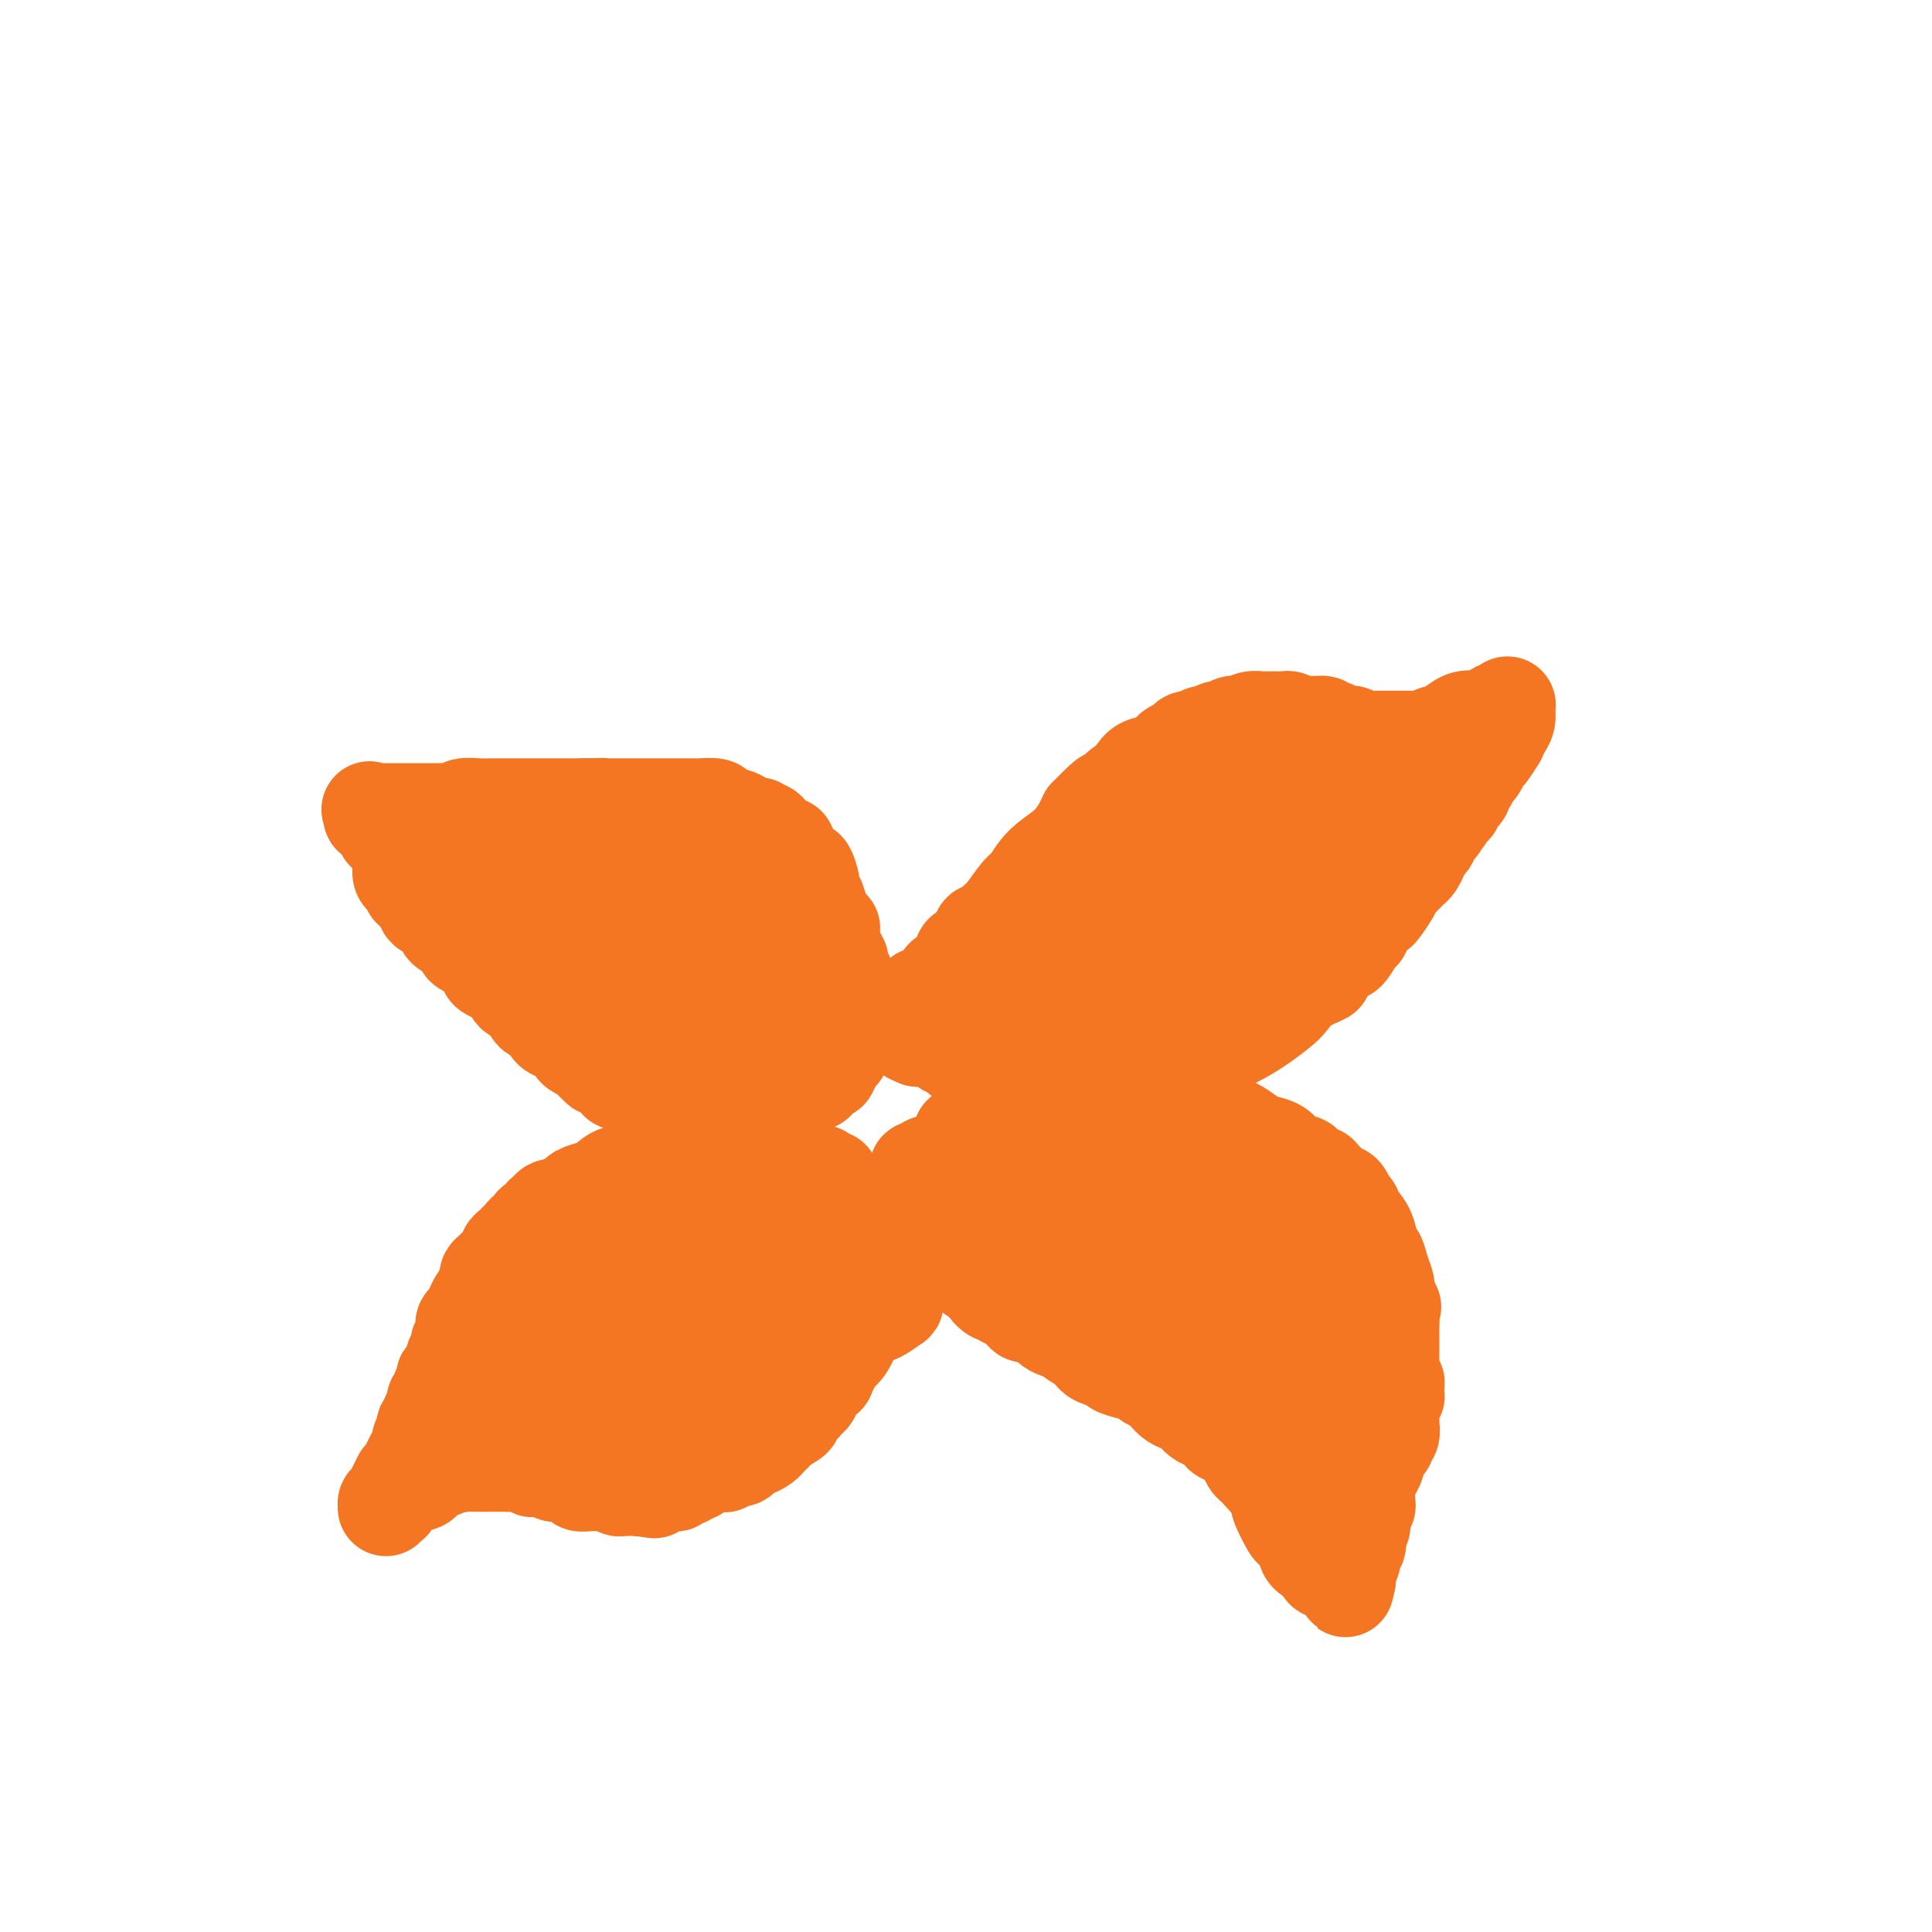 <svg viewBox='0 0 400 400' version='1.1' xmlns='http://www.w3.org/2000/svg' xmlns:xlink='http://www.w3.org/1999/xlink'><g fill='none' stroke='#F47623' stroke-width='20' stroke-linecap='round' stroke-linejoin='round'><path d='M170,215c0.002,-0.002 0.004,-0.004 0,0c-0.004,0.004 -0.015,0.015 0,0c0.015,-0.015 0.056,-0.056 0,0c-0.056,0.056 -0.207,0.208 0,0c0.207,-0.208 0.773,-0.776 1,-1c0.227,-0.224 0.113,-0.103 0,0c-0.113,0.103 -0.227,0.187 0,0c0.227,-0.187 0.793,-0.646 1,-1c0.207,-0.354 0.054,-0.604 0,-1c-0.054,-0.396 -0.011,-0.937 0,-1c0.011,-0.063 -0.011,0.352 0,0c0.011,-0.352 0.056,-1.471 0,-2c-0.056,-0.529 -0.211,-0.470 0,-1c0.211,-0.530 0.789,-1.651 1,-2c0.211,-0.349 0.057,0.072 0,0c-0.057,-0.072 -0.015,-0.639 0,-1c0.015,-0.361 0.005,-0.517 0,-1c-0.005,-0.483 -0.005,-1.294 0,-2c0.005,-0.706 0.015,-1.307 0,-2c-0.015,-0.693 -0.057,-1.479 0,-2c0.057,-0.521 0.211,-0.779 0,-1c-0.211,-0.221 -0.788,-0.406 -1,-1c-0.212,-0.594 -0.061,-1.598 0,-2c0.061,-0.402 0.030,-0.201 0,0'/><path d='M172,194c0.353,-3.351 0.235,-1.228 0,-1c-0.235,0.228 -0.589,-1.440 -1,-2c-0.411,-0.560 -0.880,-0.014 -1,0c-0.120,0.014 0.108,-0.504 0,-1c-0.108,-0.496 -0.551,-0.969 -1,-1c-0.449,-0.031 -0.903,0.381 -1,0c-0.097,-0.381 0.164,-1.556 0,-2c-0.164,-0.444 -0.752,-0.156 -1,0c-0.248,0.156 -0.157,0.182 0,0c0.157,-0.182 0.380,-0.571 0,-1c-0.380,-0.429 -1.364,-0.900 -2,-1c-0.636,-0.100 -0.925,0.169 -1,0c-0.075,-0.169 0.063,-0.777 0,-1c-0.063,-0.223 -0.326,-0.060 -1,0c-0.674,0.060 -1.758,0.016 -2,0c-0.242,-0.016 0.357,-0.004 0,0c-0.357,0.004 -1.672,0.001 -2,0c-0.328,-0.001 0.329,-0.000 0,0c-0.329,0.000 -1.645,0.000 -2,0c-0.355,-0.000 0.252,0.000 0,0c-0.252,-0.000 -1.362,-0.001 -2,0c-0.638,0.001 -0.804,0.004 -1,0c-0.196,-0.004 -0.423,-0.015 -1,0c-0.577,0.015 -1.503,0.057 -2,0c-0.497,-0.057 -0.566,-0.211 -1,0c-0.434,0.211 -1.232,0.788 -2,1c-0.768,0.212 -1.505,0.061 -2,0c-0.495,-0.061 -0.747,-0.030 -1,0'/><path d='M145,185c-4.039,0.226 -4.137,0.793 -4,1c0.137,0.207 0.509,0.056 0,0c-0.509,-0.056 -1.898,-0.015 -3,0c-1.102,0.015 -1.918,0.005 -3,0c-1.082,-0.005 -2.430,-0.005 -3,0c-0.570,0.005 -0.361,0.017 -1,0c-0.639,-0.017 -2.127,-0.061 -3,0c-0.873,0.061 -1.130,0.226 -2,0c-0.870,-0.226 -2.354,-0.844 -3,-1c-0.646,-0.156 -0.455,0.150 -1,0c-0.545,-0.150 -1.825,-0.757 -3,-1c-1.175,-0.243 -2.244,-0.122 -3,0c-0.756,0.122 -1.199,0.244 -2,0c-0.801,-0.244 -1.960,-0.853 -3,-1c-1.040,-0.147 -1.960,0.167 -3,0c-1.040,-0.167 -2.199,-0.814 -3,-1c-0.801,-0.186 -1.244,0.091 -2,0c-0.756,-0.091 -1.826,-0.549 -3,-1c-1.174,-0.451 -2.451,-0.895 -3,-1c-0.549,-0.105 -0.371,0.130 -1,0c-0.629,-0.130 -2.065,-0.626 -3,-1c-0.935,-0.374 -1.368,-0.626 -2,-1c-0.632,-0.374 -1.465,-0.871 -2,-1c-0.535,-0.129 -0.774,0.110 -1,0c-0.226,-0.110 -0.438,-0.568 -1,-1c-0.562,-0.432 -1.474,-0.837 -2,-1c-0.526,-0.163 -0.667,-0.085 -1,0c-0.333,0.085 -0.859,0.177 -1,0c-0.141,-0.177 0.103,-0.622 0,-1c-0.103,-0.378 -0.551,-0.689 -1,-1'/><path d='M82,173c-4.204,-1.503 -1.715,-0.259 -1,0c0.715,0.259 -0.344,-0.465 -1,-1c-0.656,-0.535 -0.908,-0.879 -1,-1c-0.092,-0.121 -0.024,-0.019 0,0c0.024,0.019 0.002,-0.047 0,0c-0.002,0.047 0.014,0.205 0,0c-0.014,-0.205 -0.060,-0.773 0,-1c0.060,-0.227 0.226,-0.114 0,0c-0.226,0.114 -0.845,0.228 -1,0c-0.155,-0.228 0.155,-0.797 0,-1c-0.155,-0.203 -0.774,-0.040 -1,0c-0.226,0.040 -0.061,-0.042 0,0c0.061,0.042 0.016,0.207 0,0c-0.016,-0.207 -0.004,-0.788 0,-1c0.004,-0.212 0.001,-0.057 0,0c-0.001,0.057 -0.000,0.015 0,0c0.000,-0.015 0.000,-0.004 0,0c-0.000,0.004 -0.000,0.002 0,0'/><path d='M77,168c-0.816,-0.774 -0.355,-0.207 0,0c0.355,0.207 0.606,0.056 1,0c0.394,-0.056 0.932,-0.015 1,0c0.068,0.015 -0.333,0.004 0,0c0.333,-0.004 1.399,-0.001 2,0c0.601,0.001 0.737,0.000 1,0c0.263,-0.000 0.652,-0.000 1,0c0.348,0.000 0.653,0.000 1,0c0.347,-0.000 0.736,-0.000 1,0c0.264,0.000 0.403,0.000 1,0c0.597,-0.000 1.650,-0.000 2,0c0.350,0.000 -0.005,0.001 0,0c0.005,-0.001 0.371,-0.004 1,0c0.629,0.004 1.523,0.015 2,0c0.477,-0.015 0.538,-0.057 1,0c0.462,0.057 1.324,0.211 2,0c0.676,-0.211 1.164,-0.789 2,-1c0.836,-0.211 2.018,-0.057 3,0c0.982,0.057 1.763,0.015 3,0c1.237,-0.015 2.932,-0.004 4,0c1.068,0.004 1.511,0.001 2,0c0.489,-0.001 1.023,-0.000 2,0c0.977,0.000 2.397,0.000 3,0c0.603,-0.000 0.388,-0.000 1,0c0.612,0.000 2.049,0.000 3,0c0.951,-0.000 1.414,-0.000 2,0c0.586,0.000 1.293,0.000 2,0'/><path d='M121,167c7.003,-0.155 2.509,-0.041 1,0c-1.509,0.041 -0.035,0.011 1,0c1.035,-0.011 1.631,-0.003 2,0c0.369,0.003 0.513,0.001 1,0c0.487,-0.001 1.318,-0.000 2,0c0.682,0.000 1.217,0.000 2,0c0.783,-0.000 1.816,-0.000 2,0c0.184,0.000 -0.480,0.000 0,0c0.480,-0.000 2.104,-0.000 3,0c0.896,0.000 1.065,0.000 1,0c-0.065,-0.000 -0.365,-0.000 0,0c0.365,0.000 1.393,0.000 2,0c0.607,-0.000 0.793,-0.000 1,0c0.207,0.000 0.435,0.000 1,0c0.565,-0.000 1.469,-0.001 2,0c0.531,0.001 0.690,0.003 1,0c0.310,-0.003 0.769,-0.011 1,0c0.231,0.011 0.232,0.041 1,0c0.768,-0.041 2.304,-0.152 3,0c0.696,0.152 0.552,0.566 1,1c0.448,0.434 1.487,0.887 2,1c0.513,0.113 0.500,-0.114 1,0c0.500,0.114 1.515,0.569 2,1c0.485,0.431 0.441,0.836 1,1c0.559,0.164 1.722,0.085 2,0c0.278,-0.085 -0.327,-0.178 0,0c0.327,0.178 1.588,0.625 2,1c0.412,0.375 -0.025,0.679 0,1c0.025,0.321 0.513,0.661 1,1'/><path d='M160,174c2.246,1.319 1.863,1.118 2,1c0.137,-0.118 0.796,-0.153 1,0c0.204,0.153 -0.046,0.495 0,1c0.046,0.505 0.390,1.172 1,2c0.610,0.828 1.487,1.817 2,2c0.513,0.183 0.662,-0.438 1,0c0.338,0.438 0.865,1.937 1,3c0.135,1.063 -0.123,1.690 0,2c0.123,0.310 0.625,0.305 1,1c0.375,0.695 0.622,2.092 1,3c0.378,0.908 0.889,1.329 1,2c0.111,0.671 -0.176,1.593 0,2c0.176,0.407 0.817,0.298 1,1c0.183,0.702 -0.091,2.215 0,3c0.091,0.785 0.546,0.840 1,1c0.454,0.160 0.905,0.423 1,1c0.095,0.577 -0.167,1.469 0,2c0.167,0.531 0.763,0.702 1,1c0.237,0.298 0.116,0.724 0,1c-0.116,0.276 -0.227,0.404 0,1c0.227,0.596 0.793,1.662 1,2c0.207,0.338 0.055,-0.050 0,0c-0.055,0.050 -0.015,0.539 0,1c0.015,0.461 0.004,0.894 0,1c-0.004,0.106 -0.001,-0.116 0,0c0.001,0.116 0.000,0.570 0,1c-0.000,0.430 -0.000,0.837 0,1c0.000,0.163 0.000,0.082 0,0c-0.000,-0.082 -0.000,-0.166 0,0c0.000,0.166 0.000,0.583 0,1'/><path d='M176,211c1.238,4.331 0.332,1.160 0,0c-0.332,-1.160 -0.089,-0.307 0,0c0.089,0.307 0.024,0.067 0,0c-0.024,-0.067 -0.006,0.037 0,0c0.006,-0.037 0.001,-0.216 0,0c-0.001,0.216 0.001,0.827 0,1c-0.001,0.173 -0.004,-0.093 0,0c0.004,0.093 0.016,0.546 0,1c-0.016,0.454 -0.061,0.909 0,1c0.061,0.091 0.227,-0.183 0,0c-0.227,0.183 -0.846,0.824 -1,1c-0.154,0.176 0.156,-0.111 0,0c-0.156,0.111 -0.778,0.622 -1,1c-0.222,0.378 -0.046,0.623 0,1c0.046,0.377 -0.040,0.886 0,1c0.040,0.114 0.207,-0.165 0,0c-0.207,0.165 -0.786,0.775 -1,1c-0.214,0.225 -0.061,0.064 0,0c0.061,-0.064 0.030,-0.031 0,0c-0.030,0.031 -0.061,0.061 0,0c0.061,-0.061 0.212,-0.212 0,0c-0.212,0.212 -0.789,0.788 -1,1c-0.211,0.212 -0.057,0.061 0,0c0.057,-0.061 0.015,-0.030 0,0c-0.015,0.030 -0.004,0.060 0,0c0.004,-0.060 0.001,-0.208 0,0c-0.001,0.208 -0.000,0.774 0,1c0.000,0.226 0.000,0.113 0,0'/><path d='M172,221c-0.636,1.564 -0.226,0.475 0,0c0.226,-0.475 0.267,-0.337 0,0c-0.267,0.337 -0.842,0.874 -1,1c-0.158,0.126 0.102,-0.159 0,0c-0.102,0.159 -0.566,0.760 -1,1c-0.434,0.240 -0.838,0.117 -1,0c-0.162,-0.117 -0.082,-0.227 0,0c0.082,0.227 0.166,0.793 0,1c-0.166,0.207 -0.583,0.055 -1,0c-0.417,-0.055 -0.834,-0.015 -1,0c-0.166,0.015 -0.082,0.003 0,0c0.082,-0.003 0.162,0.003 0,0c-0.162,-0.003 -0.565,-0.015 -1,0c-0.435,0.015 -0.900,0.057 -1,0c-0.100,-0.057 0.166,-0.211 0,0c-0.166,0.211 -0.762,0.789 -1,1c-0.238,0.211 -0.116,0.057 0,0c0.116,-0.057 0.227,-0.015 0,0c-0.227,0.015 -0.793,0.004 -1,0c-0.207,-0.004 -0.056,-0.001 0,0c0.056,0.001 0.016,0.001 0,0c-0.016,-0.001 -0.007,-0.004 0,0c0.007,0.004 0.013,0.015 0,0c-0.013,-0.015 -0.046,-0.057 0,0c0.046,0.057 0.170,0.211 0,0c-0.170,-0.211 -0.633,-0.789 -1,-1c-0.367,-0.211 -0.637,-0.057 -1,0c-0.363,0.057 -0.818,0.016 -1,0c-0.182,-0.016 -0.091,-0.008 0,0'/><path d='M160,224c-2.096,0.528 -1.336,0.348 -1,0c0.336,-0.348 0.248,-0.863 0,-1c-0.248,-0.137 -0.658,0.104 -1,0c-0.342,-0.104 -0.617,-0.554 -1,-1c-0.383,-0.446 -0.872,-0.889 -1,-1c-0.128,-0.111 0.107,0.111 0,0c-0.107,-0.111 -0.554,-0.556 -1,-1c-0.446,-0.444 -0.889,-0.889 -1,-1c-0.111,-0.111 0.111,0.111 0,0c-0.111,-0.111 -0.556,-0.556 -1,-1c-0.444,-0.444 -0.889,-0.889 -1,-1c-0.111,-0.111 0.112,0.111 0,0c-0.112,-0.111 -0.558,-0.554 -1,-1c-0.442,-0.446 -0.879,-0.894 -1,-1c-0.121,-0.106 0.073,0.130 0,0c-0.073,-0.130 -0.415,-0.625 -1,-1c-0.585,-0.375 -1.414,-0.630 -2,-1c-0.586,-0.370 -0.930,-0.854 -1,-1c-0.070,-0.146 0.132,0.045 0,0c-0.132,-0.045 -0.599,-0.327 -1,-1c-0.401,-0.673 -0.738,-1.739 -1,-2c-0.262,-0.261 -0.451,0.281 -1,0c-0.549,-0.281 -1.460,-1.384 -2,-2c-0.540,-0.616 -0.709,-0.743 -1,-1c-0.291,-0.257 -0.703,-0.642 -1,-1c-0.297,-0.358 -0.477,-0.687 -1,-1c-0.523,-0.313 -1.388,-0.610 -2,-1c-0.612,-0.390 -0.973,-0.874 -1,-1c-0.027,-0.126 0.278,0.107 0,0c-0.278,-0.107 -1.139,-0.553 -2,-1'/><path d='M133,201c-4.523,-3.736 -2.330,-1.574 -2,-1c0.330,0.574 -1.202,-0.438 -2,-1c-0.798,-0.562 -0.860,-0.674 -1,-1c-0.140,-0.326 -0.356,-0.865 -1,-1c-0.644,-0.135 -1.717,0.135 -2,0c-0.283,-0.135 0.222,-0.676 0,-1c-0.222,-0.324 -1.173,-0.429 -2,-1c-0.827,-0.571 -1.530,-1.606 -2,-2c-0.470,-0.394 -0.707,-0.148 -1,0c-0.293,0.148 -0.642,0.198 -1,0c-0.358,-0.198 -0.725,-0.645 -1,-1c-0.275,-0.355 -0.460,-0.617 -1,-1c-0.540,-0.383 -1.436,-0.886 -2,-1c-0.564,-0.114 -0.795,0.162 -1,0c-0.205,-0.162 -0.383,-0.761 -1,-1c-0.617,-0.239 -1.671,-0.119 -2,0c-0.329,0.119 0.068,0.238 0,0c-0.068,-0.238 -0.601,-0.833 -1,-1c-0.399,-0.167 -0.665,0.095 -1,0c-0.335,-0.095 -0.739,-0.548 -1,-1c-0.261,-0.452 -0.379,-0.905 -1,-1c-0.621,-0.095 -1.743,0.167 -2,0c-0.257,-0.167 0.352,-0.763 0,-1c-0.352,-0.237 -1.667,-0.116 -2,0c-0.333,0.116 0.314,0.227 0,0c-0.314,-0.227 -1.589,-0.793 -2,-1c-0.411,-0.207 0.043,-0.056 0,0c-0.043,0.056 -0.584,0.016 -1,0c-0.416,-0.016 -0.708,-0.008 -1,0'/><path d='M99,184c-5.644,-2.874 -2.755,-1.559 -2,-1c0.755,0.559 -0.623,0.361 -1,0c-0.377,-0.361 0.249,-0.885 0,-1c-0.249,-0.115 -1.372,0.179 -2,0c-0.628,-0.179 -0.760,-0.833 -1,-1c-0.240,-0.167 -0.589,0.151 -1,0c-0.411,-0.151 -0.885,-0.771 -1,-1c-0.115,-0.229 0.127,-0.065 0,0c-0.127,0.065 -0.625,0.033 -1,0c-0.375,-0.033 -0.626,-0.065 -1,0c-0.374,0.065 -0.870,0.227 -1,0c-0.130,-0.227 0.106,-0.845 0,-1c-0.106,-0.155 -0.553,0.151 -1,0c-0.447,-0.151 -0.894,-0.758 -1,-1c-0.106,-0.242 0.129,-0.117 0,0c-0.129,0.117 -0.623,0.228 -1,0c-0.377,-0.228 -0.637,-0.794 -1,-1c-0.363,-0.206 -0.829,-0.052 -1,0c-0.171,0.052 -0.046,0.002 0,0c0.046,-0.002 0.011,0.045 0,0c-0.011,-0.045 -0.000,-0.181 0,0c0.000,0.181 -0.010,0.678 0,1c0.010,0.322 0.040,0.468 0,1c-0.040,0.532 -0.152,1.449 0,2c0.152,0.551 0.566,0.735 1,1c0.434,0.265 0.886,0.610 1,1c0.114,0.390 -0.110,0.826 0,1c0.110,0.174 0.555,0.087 1,0'/><path d='M86,184c0.467,1.565 0.636,1.979 1,2c0.364,0.021 0.925,-0.350 1,0c0.075,0.350 -0.336,1.421 0,2c0.336,0.579 1.419,0.667 2,1c0.581,0.333 0.661,0.910 1,1c0.339,0.090 0.936,-0.309 1,0c0.064,0.309 -0.405,1.325 0,2c0.405,0.675 1.684,1.008 2,1c0.316,-0.008 -0.333,-0.356 0,0c0.333,0.356 1.647,1.418 2,2c0.353,0.582 -0.255,0.685 0,1c0.255,0.315 1.373,0.844 2,1c0.627,0.156 0.762,-0.060 1,0c0.238,0.060 0.578,0.396 1,1c0.422,0.604 0.925,1.475 1,2c0.075,0.525 -0.279,0.704 0,1c0.279,0.296 1.192,0.708 2,1c0.808,0.292 1.512,0.463 2,1c0.488,0.537 0.760,1.439 1,2c0.240,0.561 0.450,0.779 1,1c0.550,0.221 1.442,0.444 2,1c0.558,0.556 0.782,1.445 1,2c0.218,0.555 0.429,0.778 1,1c0.571,0.222 1.500,0.444 2,1c0.500,0.556 0.570,1.444 1,2c0.430,0.556 1.218,0.778 2,1c0.782,0.222 1.557,0.444 2,1c0.443,0.556 0.555,1.444 1,2c0.445,0.556 1.222,0.778 2,1'/><path d='M121,218c5.611,5.515 2.138,2.304 1,1c-1.138,-1.304 0.057,-0.699 1,0c0.943,0.699 1.632,1.493 2,2c0.368,0.507 0.413,0.727 1,1c0.587,0.273 1.715,0.598 2,1c0.285,0.402 -0.275,0.881 0,1c0.275,0.119 1.383,-0.122 2,0c0.617,0.122 0.743,0.606 1,1c0.257,0.394 0.646,0.698 1,1c0.354,0.302 0.674,0.602 1,1c0.326,0.398 0.659,0.894 1,1c0.341,0.106 0.690,-0.179 1,0c0.310,0.179 0.581,0.821 1,1c0.419,0.179 0.986,-0.106 1,0c0.014,0.106 -0.527,0.602 0,1c0.527,0.398 2.120,0.699 3,1c0.880,0.301 1.048,0.601 1,1c-0.048,0.399 -0.311,0.895 0,1c0.311,0.105 1.195,-0.183 2,0c0.805,0.183 1.529,0.837 2,1c0.471,0.163 0.687,-0.167 1,0c0.313,0.167 0.723,0.829 1,1c0.277,0.171 0.419,-0.150 1,0c0.581,0.150 1.599,0.772 2,1c0.401,0.228 0.184,0.062 0,0c-0.184,-0.062 -0.337,-0.019 0,0c0.337,0.019 1.162,0.015 2,0c0.838,-0.015 1.687,-0.043 2,0c0.313,0.043 0.089,0.155 0,0c-0.089,-0.155 -0.045,-0.578 0,-1'/><path d='M154,235c1.883,0.314 1.092,0.098 1,0c-0.092,-0.098 0.515,-0.079 1,0c0.485,0.079 0.848,0.218 1,0c0.152,-0.218 0.092,-0.794 0,-1c-0.092,-0.206 -0.217,-0.041 0,0c0.217,0.041 0.776,-0.042 1,0c0.224,0.042 0.112,0.207 0,0c-0.112,-0.207 -0.226,-0.788 0,-1c0.226,-0.212 0.792,-0.056 1,0c0.208,0.056 0.060,0.011 0,0c-0.060,-0.011 -0.030,0.011 0,0c0.030,-0.011 0.061,-0.054 0,0c-0.061,0.054 -0.212,0.207 0,0c0.212,-0.207 0.788,-0.773 1,-1c0.212,-0.227 0.061,-0.113 0,0c-0.061,0.113 -0.030,0.226 0,0c0.030,-0.226 0.061,-0.792 0,-1c-0.061,-0.208 -0.212,-0.059 0,0c0.212,0.059 0.789,0.026 1,0c0.211,-0.026 0.057,-0.045 0,0c-0.057,0.045 -0.016,0.156 0,0c0.016,-0.156 0.008,-0.578 0,-1'/><path d='M161,230c1.309,-0.730 1.083,-0.054 1,0c-0.083,0.054 -0.022,-0.514 0,-1c0.022,-0.486 0.006,-0.890 0,-1c-0.006,-0.110 -0.002,0.074 0,0c0.002,-0.074 0.000,-0.405 0,-1c-0.000,-0.595 0.001,-1.455 0,-2c-0.001,-0.545 -0.004,-0.776 0,-1c0.004,-0.224 0.016,-0.441 0,-1c-0.016,-0.559 -0.061,-1.459 0,-2c0.061,-0.541 0.226,-0.722 0,-1c-0.226,-0.278 -0.844,-0.651 -1,-1c-0.156,-0.349 0.151,-0.672 0,-1c-0.151,-0.328 -0.758,-0.662 -1,-1c-0.242,-0.338 -0.118,-0.681 0,-1c0.118,-0.319 0.229,-0.614 0,-1c-0.229,-0.386 -0.797,-0.863 -1,-1c-0.203,-0.137 -0.040,0.068 0,0c0.040,-0.068 -0.042,-0.407 0,-1c0.042,-0.593 0.208,-1.440 0,-2c-0.208,-0.560 -0.792,-0.831 -1,-1c-0.208,-0.169 -0.041,-0.234 0,-1c0.041,-0.766 -0.044,-2.234 0,-3c0.044,-0.766 0.218,-0.832 0,-1c-0.218,-0.168 -0.829,-0.438 -1,-1c-0.171,-0.562 0.098,-1.416 0,-2c-0.098,-0.584 -0.562,-0.899 -1,-2c-0.438,-1.101 -0.849,-2.989 -1,-4c-0.151,-1.011 -0.043,-1.146 0,-2c0.043,-0.854 0.022,-2.427 0,-4'/><path d='M155,190c-0.928,-6.388 -0.247,-2.357 0,-1c0.247,1.357 0.062,0.040 0,-1c-0.062,-1.040 -0.001,-1.802 0,-2c0.001,-0.198 -0.059,0.169 0,0c0.059,-0.169 0.237,-0.874 0,-1c-0.237,-0.126 -0.890,0.327 -1,1c-0.110,0.673 0.322,1.567 0,2c-0.322,0.433 -1.400,0.405 -2,1c-0.600,0.595 -0.724,1.812 -1,3c-0.276,1.188 -0.705,2.347 -1,3c-0.295,0.653 -0.456,0.801 -1,1c-0.544,0.199 -1.469,0.448 -2,1c-0.531,0.552 -0.667,1.405 -1,2c-0.333,0.595 -0.862,0.930 -1,1c-0.138,0.070 0.117,-0.125 0,0c-0.117,0.125 -0.605,0.568 -1,1c-0.395,0.432 -0.697,0.851 -1,1c-0.303,0.149 -0.606,0.026 -1,0c-0.394,-0.026 -0.879,0.045 -1,0c-0.121,-0.045 0.121,-0.204 0,0c-0.121,0.204 -0.606,0.773 -1,1c-0.394,0.227 -0.697,0.114 -1,0'/><path d='M139,203c-1.718,1.237 -0.512,0.331 0,0c0.512,-0.331 0.330,-0.085 0,0c-0.330,0.085 -0.807,0.009 -1,0c-0.193,-0.009 -0.103,0.050 0,0c0.103,-0.050 0.220,-0.210 0,0c-0.220,0.210 -0.777,0.788 -1,1c-0.223,0.212 -0.112,0.057 0,0c0.112,-0.057 0.226,-0.015 0,0c-0.226,0.015 -0.793,0.004 -1,0c-0.207,-0.004 -0.056,-0.001 0,0c0.056,0.001 0.016,0.000 0,0c-0.016,-0.000 -0.008,-0.000 0,0c0.008,0.000 0.016,0.000 0,0c-0.016,-0.000 -0.056,-0.000 0,0c0.056,0.000 0.207,0.000 0,0c-0.207,-0.000 -0.772,-0.000 -1,0c-0.228,0.000 -0.117,0.000 0,0c0.117,-0.000 0.241,-0.000 0,0c-0.241,0.000 -0.848,0.000 -1,0c-0.152,-0.000 0.151,-0.000 0,0c-0.151,0.000 -0.758,0.000 -1,0c-0.242,-0.000 -0.121,-0.000 0,0'/><path d='M133,204c-0.944,0.381 -0.306,0.833 0,1c0.306,0.167 0.278,0.048 0,0c-0.278,-0.048 -0.807,-0.027 -1,0c-0.193,0.027 -0.052,0.060 0,0c0.052,-0.060 0.014,-0.212 0,0c-0.014,0.212 -0.003,0.789 0,1c0.003,0.211 -0.003,0.057 0,0c0.003,-0.057 0.015,-0.015 0,0c-0.015,0.015 -0.056,0.004 0,0c0.056,-0.004 0.211,-0.001 0,0c-0.211,0.001 -0.788,0.000 -1,0c-0.212,-0.000 -0.061,-0.000 0,0c0.061,0.000 0.030,0.000 0,0'/><path d='M172,244c-0.002,-0.000 -0.004,-0.000 0,0c0.004,0.000 0.015,0.000 0,0c-0.015,-0.000 -0.056,-0.000 0,0c0.056,0.000 0.207,0.001 0,0c-0.207,-0.001 -0.774,-0.004 -1,0c-0.226,0.004 -0.112,0.015 0,0c0.112,-0.015 0.223,-0.057 0,0c-0.223,0.057 -0.778,0.211 -1,0c-0.222,-0.211 -0.111,-0.789 0,-1c0.111,-0.211 0.222,-0.057 0,0c-0.222,0.057 -0.778,0.015 -1,0c-0.222,-0.015 -0.111,-0.003 0,0c0.111,0.003 0.222,-0.003 0,0c-0.222,0.003 -0.777,0.015 -1,0c-0.223,-0.015 -0.115,-0.056 0,0c0.115,0.056 0.237,0.211 0,0c-0.237,-0.211 -0.833,-0.788 -1,-1c-0.167,-0.212 0.095,-0.061 0,0c-0.095,0.061 -0.548,0.030 -1,0'/><path d='M166,242c-1.167,-0.326 -1.083,-0.140 -1,0c0.083,0.140 0.166,0.234 0,0c-0.166,-0.234 -0.581,-0.795 -1,-1c-0.419,-0.205 -0.843,-0.055 -1,0c-0.157,0.055 -0.046,0.015 0,0c0.046,-0.015 0.027,-0.004 0,0c-0.027,0.004 -0.063,0.001 0,0c0.063,-0.001 0.225,-0.000 0,0c-0.225,0.000 -0.835,-0.000 -1,0c-0.165,0.000 0.116,0.001 0,0c-0.116,-0.001 -0.629,-0.003 -1,0c-0.371,0.003 -0.599,0.011 -1,0c-0.401,-0.011 -0.975,-0.041 -1,0c-0.025,0.041 0.500,0.154 0,0c-0.500,-0.154 -2.024,-0.576 -3,-1c-0.976,-0.424 -1.404,-0.849 -2,-1c-0.596,-0.151 -1.360,-0.026 -2,0c-0.640,0.026 -1.158,-0.047 -2,0c-0.842,0.047 -2.009,0.212 -3,0c-0.991,-0.212 -1.806,-0.803 -2,-1c-0.194,-0.197 0.232,-0.001 0,0c-0.232,0.001 -1.122,-0.192 -2,0c-0.878,0.192 -1.745,0.769 -2,1c-0.255,0.231 0.100,0.117 0,0c-0.100,-0.117 -0.656,-0.238 -1,0c-0.344,0.238 -0.477,0.833 -1,1c-0.523,0.167 -1.435,-0.095 -2,0c-0.565,0.095 -0.782,0.548 -1,1'/><path d='M136,241c-1.678,0.335 -2.374,-0.328 -3,0c-0.626,0.328 -1.184,1.646 -2,2c-0.816,0.354 -1.891,-0.256 -3,0c-1.109,0.256 -2.251,1.378 -3,2c-0.749,0.622 -1.104,0.745 -2,1c-0.896,0.255 -2.334,0.643 -3,1c-0.666,0.357 -0.560,0.683 -1,1c-0.440,0.317 -1.427,0.624 -2,1c-0.573,0.376 -0.732,0.821 -1,1c-0.268,0.179 -0.645,0.090 -1,0c-0.355,-0.090 -0.686,-0.183 -1,0c-0.314,0.183 -0.610,0.640 -1,1c-0.390,0.360 -0.874,0.622 -1,1c-0.126,0.378 0.107,0.871 0,1c-0.107,0.129 -0.555,-0.105 -1,0c-0.445,0.105 -0.889,0.549 -1,1c-0.111,0.451 0.111,0.908 0,1c-0.111,0.092 -0.554,-0.183 -1,0c-0.446,0.183 -0.894,0.822 -1,1c-0.106,0.178 0.130,-0.107 0,0c-0.130,0.107 -0.626,0.606 -1,1c-0.374,0.394 -0.625,0.683 -1,1c-0.375,0.317 -0.874,0.662 -1,1c-0.126,0.338 0.120,0.668 0,1c-0.120,0.332 -0.607,0.666 -1,1c-0.393,0.334 -0.694,0.670 -1,1c-0.306,0.330 -0.618,0.656 -1,1c-0.382,0.344 -0.834,0.708 -1,1c-0.166,0.292 -0.048,0.512 0,1c0.048,0.488 0.024,1.244 0,2'/><path d='M101,267c-2.190,2.820 -1.165,1.371 -1,1c0.165,-0.371 -0.529,0.337 -1,1c-0.471,0.663 -0.719,1.281 -1,2c-0.281,0.719 -0.596,1.540 -1,2c-0.404,0.460 -0.896,0.559 -1,1c-0.104,0.441 0.180,1.225 0,2c-0.180,0.775 -0.823,1.542 -1,2c-0.177,0.458 0.111,0.608 0,1c-0.111,0.392 -0.622,1.026 -1,2c-0.378,0.974 -0.622,2.289 -1,3c-0.378,0.711 -0.890,0.819 -1,1c-0.110,0.181 0.182,0.433 0,1c-0.182,0.567 -0.837,1.447 -1,2c-0.163,0.553 0.168,0.778 0,1c-0.168,0.222 -0.833,0.441 -1,1c-0.167,0.559 0.165,1.459 0,2c-0.165,0.541 -0.828,0.722 -1,1c-0.172,0.278 0.146,0.652 0,1c-0.146,0.348 -0.756,0.670 -1,1c-0.244,0.330 -0.121,0.668 0,1c0.121,0.332 0.239,0.657 0,1c-0.239,0.343 -0.834,0.703 -1,1c-0.166,0.297 0.096,0.531 0,1c-0.096,0.469 -0.551,1.172 -1,2c-0.449,0.828 -0.891,1.781 -1,2c-0.109,0.219 0.114,-0.295 0,0c-0.114,0.295 -0.567,1.399 -1,2c-0.433,0.601 -0.847,0.700 -1,1c-0.153,0.300 -0.044,0.800 0,1c0.044,0.200 0.022,0.100 0,0'/><path d='M83,307c-3.027,6.370 -1.596,2.294 -1,1c0.596,-1.294 0.356,0.193 0,1c-0.356,0.807 -0.826,0.935 -1,1c-0.174,0.065 -0.050,0.069 0,0c0.050,-0.069 0.028,-0.211 0,0c-0.028,0.211 -0.060,0.775 0,1c0.060,0.225 0.212,0.112 0,0c-0.212,-0.112 -0.790,-0.224 -1,0c-0.210,0.224 -0.053,0.785 0,1c0.053,0.215 0.003,0.083 0,0c-0.003,-0.083 0.040,-0.116 0,0c-0.040,0.116 -0.163,0.381 0,0c0.163,-0.381 0.610,-1.408 1,-2c0.390,-0.592 0.721,-0.750 1,-1c0.279,-0.250 0.506,-0.592 1,-1c0.494,-0.408 1.254,-0.883 2,-1c0.746,-0.117 1.479,0.123 2,0c0.521,-0.123 0.830,-0.610 1,-1c0.170,-0.390 0.200,-0.682 1,-1c0.800,-0.318 2.372,-0.662 3,-1c0.628,-0.338 0.314,-0.669 0,-1'/><path d='M92,303c2.365,-1.083 2.779,-0.290 3,0c0.221,0.290 0.249,0.078 1,0c0.751,-0.078 2.225,-0.022 3,0c0.775,0.022 0.852,0.010 2,0c1.148,-0.010 3.366,-0.016 4,0c0.634,0.016 -0.317,0.056 0,0c0.317,-0.056 1.903,-0.207 3,0c1.097,0.207 1.704,0.774 2,1c0.296,0.226 0.281,0.112 1,0c0.719,-0.112 2.171,-0.222 3,0c0.829,0.222 1.035,0.776 1,1c-0.035,0.224 -0.312,0.116 0,0c0.312,-0.116 1.214,-0.241 2,0c0.786,0.241 1.455,0.849 2,1c0.545,0.151 0.967,-0.156 1,0c0.033,0.156 -0.324,0.774 0,1c0.324,0.226 1.330,0.061 2,0c0.670,-0.061 1.005,-0.016 1,0c-0.005,0.016 -0.351,0.003 0,0c0.351,-0.003 1.400,0.003 2,0c0.600,-0.003 0.752,-0.015 1,0c0.248,0.015 0.591,0.057 1,0c0.409,-0.057 0.884,-0.211 1,0c0.116,0.211 -0.128,0.789 0,1c0.128,0.211 0.626,0.057 1,0c0.374,-0.057 0.622,-0.015 1,0c0.378,0.015 0.885,0.004 1,0c0.115,-0.004 -0.161,-0.001 0,0c0.161,0.001 0.760,0.000 1,0c0.240,-0.000 0.120,-0.000 0,0'/><path d='M132,308c6.367,0.834 2.285,0.420 1,0c-1.285,-0.420 0.228,-0.844 1,-1c0.772,-0.156 0.802,-0.042 1,0c0.198,0.042 0.564,0.012 1,0c0.436,-0.012 0.943,-0.007 1,0c0.057,0.007 -0.336,0.017 0,0c0.336,-0.017 1.399,-0.061 2,0c0.601,0.061 0.738,0.228 1,0c0.262,-0.228 0.648,-0.849 1,-1c0.352,-0.151 0.669,0.170 1,0c0.331,-0.170 0.675,-0.829 1,-1c0.325,-0.171 0.630,0.147 1,0c0.370,-0.147 0.806,-0.757 1,-1c0.194,-0.243 0.146,-0.118 0,0c-0.146,0.118 -0.389,0.227 0,0c0.389,-0.227 1.410,-0.792 2,-1c0.590,-0.208 0.748,-0.060 1,0c0.252,0.060 0.596,0.031 1,0c0.404,-0.031 0.868,-0.064 1,0c0.132,0.064 -0.066,0.223 0,0c0.066,-0.223 0.398,-0.830 1,-1c0.602,-0.170 1.474,0.095 2,0c0.526,-0.095 0.705,-0.551 1,-1c0.295,-0.449 0.705,-0.890 1,-1c0.295,-0.110 0.473,0.112 1,0c0.527,-0.112 1.401,-0.558 2,-1c0.599,-0.442 0.924,-0.881 1,-1c0.076,-0.119 -0.095,0.083 0,0c0.095,-0.083 0.456,-0.452 1,-1c0.544,-0.548 1.272,-1.274 2,-2'/><path d='M162,295c4.589,-2.267 1.061,-1.434 0,-1c-1.061,0.434 0.346,0.468 1,0c0.654,-0.468 0.555,-1.437 1,-2c0.445,-0.563 1.433,-0.719 2,-1c0.567,-0.281 0.711,-0.687 1,-1c0.289,-0.313 0.721,-0.535 1,-1c0.279,-0.465 0.403,-1.175 1,-2c0.597,-0.825 1.666,-1.765 2,-2c0.334,-0.235 -0.065,0.236 0,0c0.065,-0.236 0.596,-1.180 1,-2c0.404,-0.820 0.682,-1.515 1,-2c0.318,-0.485 0.678,-0.759 1,-1c0.322,-0.241 0.607,-0.450 1,-1c0.393,-0.550 0.894,-1.443 1,-2c0.106,-0.557 -0.183,-0.780 0,-1c0.183,-0.220 0.838,-0.439 1,-1c0.162,-0.561 -0.168,-1.464 0,-2c0.168,-0.536 0.833,-0.704 1,-1c0.167,-0.296 -0.165,-0.718 0,-1c0.165,-0.282 0.828,-0.423 1,-1c0.172,-0.577 -0.146,-1.589 0,-2c0.146,-0.411 0.757,-0.219 1,0c0.243,0.219 0.118,0.466 0,0c-0.118,-0.466 -0.228,-1.644 0,-2c0.228,-0.356 0.793,0.111 1,0c0.207,-0.111 0.055,-0.801 0,-1c-0.055,-0.199 -0.015,0.091 0,0c0.015,-0.091 0.004,-0.563 0,-1c-0.004,-0.437 -0.001,-0.839 0,-1c0.001,-0.161 0.001,-0.080 0,0'/><path d='M181,263c0.928,-2.427 0.249,-0.493 0,0c-0.249,0.493 -0.067,-0.455 0,-1c0.067,-0.545 0.018,-0.686 0,-1c-0.018,-0.314 -0.005,-0.802 0,-1c0.005,-0.198 0.001,-0.106 0,0c-0.001,0.106 -0.000,0.225 0,0c0.000,-0.225 0.000,-0.792 0,-1c-0.000,-0.208 -0.000,-0.055 0,0c0.000,0.055 -0.000,0.011 0,0c0.000,-0.011 0.000,0.011 0,0c-0.000,-0.011 -0.000,-0.054 0,0c0.000,0.054 0.001,0.207 0,0c-0.001,-0.207 -0.004,-0.773 0,-1c0.004,-0.227 0.016,-0.116 0,0c-0.016,0.116 -0.059,0.237 0,0c0.059,-0.237 0.220,-0.833 0,-1c-0.220,-0.167 -0.822,0.095 -1,0c-0.178,-0.095 0.069,-0.547 0,-1c-0.069,-0.453 -0.453,-0.906 -1,-1c-0.547,-0.094 -1.258,0.170 -2,0c-0.742,-0.170 -1.516,-0.773 -2,-1c-0.484,-0.227 -0.678,-0.076 -1,0c-0.322,0.076 -0.773,0.079 -2,0c-1.227,-0.079 -3.231,-0.238 -4,0c-0.769,0.238 -0.303,0.874 -1,1c-0.697,0.126 -2.557,-0.259 -4,0c-1.443,0.259 -2.469,1.162 -3,2c-0.531,0.838 -0.566,1.610 -1,2c-0.434,0.390 -1.267,0.397 -2,1c-0.733,0.603 -1.367,1.801 -2,3'/><path d='M155,263c-1.882,1.621 -2.587,1.674 -3,2c-0.413,0.326 -0.533,0.924 -1,2c-0.467,1.076 -1.282,2.630 -2,4c-0.718,1.370 -1.340,2.556 -2,4c-0.660,1.444 -1.358,3.146 -2,4c-0.642,0.854 -1.228,0.859 -2,2c-0.772,1.141 -1.729,3.416 -2,5c-0.271,1.584 0.143,2.475 0,3c-0.143,0.525 -0.844,0.684 -1,1c-0.156,0.316 0.233,0.791 0,1c-0.233,0.209 -1.087,0.153 -1,0c0.087,-0.153 1.116,-0.402 2,-1c0.884,-0.598 1.624,-1.546 2,-2c0.376,-0.454 0.387,-0.415 1,-1c0.613,-0.585 1.829,-1.796 3,-3c1.171,-1.204 2.296,-2.403 3,-3c0.704,-0.597 0.987,-0.594 2,-1c1.013,-0.406 2.755,-1.222 4,-2c1.245,-0.778 1.991,-1.518 3,-2c1.009,-0.482 2.281,-0.707 3,-1c0.719,-0.293 0.886,-0.656 2,-1c1.114,-0.344 3.175,-0.670 5,-1c1.825,-0.330 3.412,-0.665 5,-1'/><path d='M174,272c2.554,-0.862 1.440,-1.016 2,-1c0.560,0.016 2.794,0.201 4,0c1.206,-0.201 1.383,-0.788 2,-1c0.617,-0.212 1.673,-0.050 2,0c0.327,0.050 -0.076,-0.012 0,0c0.076,0.012 0.632,0.097 1,0c0.368,-0.097 0.550,-0.377 0,0c-0.550,0.377 -1.832,1.411 -3,2c-1.168,0.589 -2.222,0.732 -3,1c-0.778,0.268 -1.281,0.660 -2,1c-0.719,0.340 -1.653,0.627 -3,1c-1.347,0.373 -3.106,0.831 -4,1c-0.894,0.169 -0.922,0.049 -2,0c-1.078,-0.049 -3.205,-0.027 -5,0c-1.795,0.027 -3.257,0.060 -4,0c-0.743,-0.060 -0.765,-0.212 -2,0c-1.235,0.212 -3.682,0.789 -6,1c-2.318,0.211 -4.509,0.057 -6,0c-1.491,-0.057 -2.284,-0.015 -3,0c-0.716,0.015 -1.354,0.004 -2,0c-0.646,-0.004 -1.300,-0.001 -2,0c-0.700,0.001 -1.444,0.000 -2,0c-0.556,-0.000 -0.922,-0.000 -1,0c-0.078,0.000 0.133,0.000 0,0c-0.133,-0.000 -0.609,-0.000 -1,0c-0.391,0.000 -0.695,0.000 -1,0'/><path d='M133,277c-5.964,0.155 -2.372,0.041 -1,0c1.372,-0.041 0.526,-0.011 0,0c-0.526,0.011 -0.731,0.003 -1,0c-0.269,-0.003 -0.603,-0.002 -1,0c-0.397,0.002 -0.856,0.004 -1,0c-0.144,-0.004 0.026,-0.015 0,0c-0.026,0.015 -0.248,0.056 -1,0c-0.752,-0.056 -2.033,-0.207 -3,0c-0.967,0.207 -1.620,0.774 -2,1c-0.380,0.226 -0.487,0.113 -1,0c-0.513,-0.113 -1.433,-0.226 -2,0c-0.567,0.226 -0.782,0.793 -1,1c-0.218,0.207 -0.439,0.056 -1,0c-0.561,-0.056 -1.461,-0.016 -2,0c-0.539,0.016 -0.718,0.008 -1,0c-0.282,-0.008 -0.668,-0.016 -1,0c-0.332,0.016 -0.610,0.057 -1,0c-0.390,-0.057 -0.893,-0.212 -1,0c-0.107,0.212 0.181,0.793 0,1c-0.181,0.207 -0.832,0.041 -1,0c-0.168,-0.041 0.148,0.042 0,0c-0.148,-0.042 -0.761,-0.208 -1,0c-0.239,0.208 -0.106,0.792 0,1c0.106,0.208 0.183,0.041 0,0c-0.183,-0.041 -0.626,0.044 -1,0c-0.374,-0.044 -0.677,-0.218 -1,0c-0.323,0.218 -0.664,0.828 -1,1c-0.336,0.172 -0.667,-0.094 -1,0c-0.333,0.094 -0.666,0.547 -1,1'/><path d='M105,283c-4.327,0.928 -1.144,0.248 0,0c1.144,-0.248 0.250,-0.064 0,0c-0.250,0.064 0.144,0.007 0,0c-0.144,-0.007 -0.827,0.036 -1,0c-0.173,-0.036 0.164,-0.152 0,0c-0.164,0.152 -0.829,0.570 -1,1c-0.171,0.430 0.150,0.872 0,1c-0.150,0.128 -0.773,-0.058 -1,0c-0.227,0.058 -0.057,0.359 0,1c0.057,0.641 0.001,1.621 0,2c-0.001,0.379 0.051,0.158 0,0c-0.051,-0.158 -0.207,-0.253 0,0c0.207,0.253 0.778,0.852 1,1c0.222,0.148 0.097,-0.157 0,0c-0.097,0.157 -0.165,0.774 0,1c0.165,0.226 0.564,0.061 1,0c0.436,-0.061 0.909,-0.016 1,0c0.091,0.016 -0.199,0.004 0,0c0.199,-0.004 0.888,-0.001 2,0c1.112,0.001 2.648,0.000 3,0c0.352,-0.000 -0.481,0.001 0,0c0.481,-0.001 2.275,-0.003 3,0c0.725,0.003 0.379,0.012 1,0c0.621,-0.012 2.207,-0.044 3,0c0.793,0.044 0.793,0.166 1,0c0.207,-0.166 0.622,-0.619 1,-1c0.378,-0.381 0.720,-0.690 1,-1c0.280,-0.310 0.498,-0.622 1,-1c0.502,-0.378 1.286,-0.822 2,-1c0.714,-0.178 1.357,-0.089 2,0'/><path d='M125,286c3.914,-0.845 3.198,-0.959 3,-1c-0.198,-0.041 0.121,-0.011 1,0c0.879,0.011 2.319,0.003 4,0c1.681,-0.003 3.603,-0.002 5,0c1.397,0.002 2.268,0.004 3,0c0.732,-0.004 1.324,-0.015 2,0c0.676,0.015 1.435,0.057 2,0c0.565,-0.057 0.935,-0.211 1,0c0.065,0.211 -0.175,0.789 0,1c0.175,0.211 0.765,0.057 1,0c0.235,-0.057 0.116,-0.016 0,0c-0.116,0.016 -0.229,0.006 0,0c0.229,-0.006 0.799,-0.009 1,0c0.201,0.009 0.033,0.030 0,0c-0.033,-0.030 0.069,-0.111 0,0c-0.069,0.111 -0.309,0.416 -1,1c-0.691,0.584 -1.834,1.449 -2,2c-0.166,0.551 0.643,0.789 0,1c-0.643,0.211 -2.739,0.396 -4,1c-1.261,0.604 -1.686,1.626 -2,2c-0.314,0.374 -0.518,0.100 -1,0c-0.482,-0.100 -1.242,-0.027 -2,0c-0.758,0.027 -1.512,0.007 -2,0c-0.488,-0.007 -0.708,-0.002 -1,0c-0.292,0.002 -0.655,0.001 -1,0c-0.345,-0.001 -0.673,-0.000 -1,0'/><path d='M131,293c-1.643,-0.182 -1.750,-0.638 -2,-1c-0.250,-0.362 -0.644,-0.632 -1,-1c-0.356,-0.368 -0.673,-0.835 -1,-1c-0.327,-0.165 -0.662,-0.029 -1,0c-0.338,0.029 -0.678,-0.049 -1,0c-0.322,0.049 -0.626,0.223 -1,0c-0.374,-0.223 -0.818,-0.845 -1,-1c-0.182,-0.155 -0.100,0.156 0,0c0.100,-0.156 0.219,-0.778 0,-1c-0.219,-0.222 -0.776,-0.045 -1,0c-0.224,0.045 -0.115,-0.043 0,0c0.115,0.043 0.237,0.217 0,0c-0.237,-0.217 -0.834,-0.827 -1,-1c-0.166,-0.173 0.100,0.089 0,0c-0.100,-0.089 -0.567,-0.531 -1,-1c-0.433,-0.469 -0.833,-0.966 -1,-1c-0.167,-0.034 -0.100,0.394 0,0c0.100,-0.394 0.234,-1.611 0,-2c-0.234,-0.389 -0.836,0.051 -1,0c-0.164,-0.051 0.110,-0.591 0,-1c-0.110,-0.409 -0.604,-0.687 -1,-1c-0.396,-0.313 -0.694,-0.663 -1,-1c-0.306,-0.337 -0.621,-0.663 -1,-1c-0.379,-0.337 -0.823,-0.685 -1,-1c-0.177,-0.315 -0.086,-0.596 0,-1c0.086,-0.404 0.167,-0.932 0,-1c-0.167,-0.068 -0.581,0.322 -1,0c-0.419,-0.322 -0.844,-1.356 -1,-2c-0.156,-0.644 -0.045,-0.898 0,-1c0.045,-0.102 0.022,-0.051 0,0'/><path d='M112,273c-1.237,-2.234 -0.331,-1.321 0,-1c0.331,0.321 0.087,0.048 0,0c-0.087,-0.048 -0.016,0.128 0,0c0.016,-0.128 -0.023,-0.560 0,-1c0.023,-0.440 0.108,-0.888 0,-1c-0.108,-0.112 -0.409,0.114 0,0c0.409,-0.114 1.526,-0.566 2,-1c0.474,-0.434 0.303,-0.848 1,-1c0.697,-0.152 2.262,-0.041 3,0c0.738,0.041 0.649,0.011 1,0c0.351,-0.011 1.141,-0.003 2,0c0.859,0.003 1.788,0.001 2,0c0.212,-0.001 -0.294,-0.000 0,0c0.294,0.000 1.389,-0.000 2,0c0.611,0.000 0.740,0.001 1,0c0.260,-0.001 0.652,-0.004 1,0c0.348,0.004 0.654,0.015 1,0c0.346,-0.015 0.733,-0.057 1,0c0.267,0.057 0.414,0.212 1,0c0.586,-0.212 1.610,-0.793 2,-1c0.390,-0.207 0.146,-0.040 0,0c-0.146,0.040 -0.193,-0.046 0,0c0.193,0.046 0.625,0.222 1,0c0.375,-0.222 0.693,-0.844 1,-1c0.307,-0.156 0.604,0.154 1,0c0.396,-0.154 0.890,-0.773 1,-1c0.110,-0.227 -0.163,-0.061 0,0c0.163,0.061 0.761,0.017 1,0c0.239,-0.017 0.120,-0.009 0,0'/><path d='M137,265c3.504,-0.643 1.265,-0.749 1,-1c-0.265,-0.251 1.445,-0.646 2,-1c0.555,-0.354 -0.043,-0.669 0,-1c0.043,-0.331 0.729,-0.680 1,-1c0.271,-0.320 0.127,-0.611 0,-1c-0.127,-0.389 -0.238,-0.878 0,-1c0.238,-0.122 0.823,0.121 1,0c0.177,-0.121 -0.054,-0.606 0,-1c0.054,-0.394 0.395,-0.697 1,-1c0.605,-0.303 1.476,-0.607 2,-1c0.524,-0.393 0.701,-0.876 1,-1c0.299,-0.124 0.720,0.111 1,0c0.280,-0.111 0.418,-0.569 1,-1c0.582,-0.431 1.609,-0.834 2,-1c0.391,-0.166 0.147,-0.096 0,0c-0.147,0.096 -0.197,0.218 0,0c0.197,-0.218 0.640,-0.776 1,-1c0.360,-0.224 0.638,-0.112 1,0c0.362,0.112 0.810,0.226 1,0c0.190,-0.226 0.123,-0.793 0,-1c-0.123,-0.207 -0.302,-0.056 0,0c0.302,0.056 1.086,0.016 1,0c-0.086,-0.016 -1.043,-0.008 -2,0'/><path d='M152,251c2.108,-1.926 -0.120,0.258 -1,1c-0.880,0.742 -0.410,0.041 -1,0c-0.590,-0.041 -2.239,0.578 -3,1c-0.761,0.422 -0.634,0.648 -1,1c-0.366,0.352 -1.225,0.830 -2,1c-0.775,0.170 -1.465,0.032 -2,0c-0.535,-0.032 -0.913,0.043 -1,0c-0.087,-0.043 0.118,-0.204 0,0c-0.118,0.204 -0.557,0.773 -1,1c-0.443,0.227 -0.888,0.113 -1,0c-0.112,-0.113 0.110,-0.227 0,0c-0.110,0.227 -0.551,0.793 -1,1c-0.449,0.207 -0.905,0.056 -1,0c-0.095,-0.056 0.171,-0.015 0,0c-0.171,0.015 -0.778,0.004 -1,0c-0.222,-0.004 -0.060,-0.002 0,0c0.060,0.002 0.017,0.004 0,0c-0.017,-0.004 -0.009,-0.015 0,0c0.009,0.015 0.017,0.057 0,0c-0.017,-0.057 -0.061,-0.211 0,0c0.061,0.211 0.227,0.789 0,1c-0.227,0.211 -0.845,0.057 -1,0c-0.155,-0.057 0.154,-0.015 0,0c-0.154,0.015 -0.772,0.004 -1,0c-0.228,-0.004 -0.065,-0.001 0,0c0.065,0.001 0.033,0.001 0,0'/><path d='M134,258c-2.725,1.083 -0.538,0.290 0,0c0.538,-0.290 -0.574,-0.078 -1,0c-0.426,0.078 -0.167,0.021 0,0c0.167,-0.021 0.242,-0.006 0,0c-0.242,0.006 -0.801,0.001 -1,0c-0.199,-0.001 -0.040,-0.000 0,0c0.040,0.000 -0.041,-0.001 0,0c0.041,0.001 0.203,0.004 0,0c-0.203,-0.004 -0.771,-0.015 -1,0c-0.229,0.015 -0.118,0.057 0,0c0.118,-0.057 0.241,-0.211 0,0c-0.241,0.211 -0.848,0.789 -1,1c-0.152,0.211 0.151,0.057 0,0c-0.151,-0.057 -0.758,-0.016 -1,0c-0.242,0.016 -0.121,0.008 0,0'/><path d='M191,206c-0.314,0.060 -0.627,0.120 0,0c0.627,-0.120 2.196,-0.421 3,-1c0.804,-0.579 0.844,-1.437 1,-2c0.156,-0.563 0.427,-0.831 1,-1c0.573,-0.169 1.449,-0.239 2,-1c0.551,-0.761 0.777,-2.212 1,-3c0.223,-0.788 0.444,-0.911 1,-1c0.556,-0.089 1.446,-0.143 2,-1c0.554,-0.857 0.771,-2.517 1,-3c0.229,-0.483 0.470,0.210 1,0c0.530,-0.210 1.350,-1.322 2,-2c0.650,-0.678 1.129,-0.921 2,-2c0.871,-1.079 2.135,-2.992 3,-4c0.865,-1.008 1.331,-1.110 2,-2c0.669,-0.890 1.540,-2.568 3,-4c1.460,-1.432 3.508,-2.616 5,-4c1.492,-1.384 2.426,-2.967 3,-4c0.574,-1.033 0.787,-1.517 1,-2'/><path d='M225,169c6.010,-6.225 4.037,-3.289 4,-3c-0.037,0.289 1.864,-2.069 3,-3c1.136,-0.931 1.509,-0.434 2,-1c0.491,-0.566 1.100,-2.193 2,-3c0.900,-0.807 2.090,-0.793 3,-1c0.910,-0.207 1.538,-0.634 2,-1c0.462,-0.366 0.757,-0.671 1,-1c0.243,-0.329 0.432,-0.681 1,-1c0.568,-0.319 1.513,-0.606 2,-1c0.487,-0.394 0.516,-0.894 1,-1c0.484,-0.106 1.424,0.183 2,0c0.576,-0.183 0.788,-0.837 1,-1c0.212,-0.163 0.424,0.166 1,0c0.576,-0.166 1.516,-0.828 2,-1c0.484,-0.172 0.514,0.146 1,0c0.486,-0.146 1.430,-0.757 2,-1c0.570,-0.243 0.767,-0.118 1,0c0.233,0.118 0.504,0.228 1,0c0.496,-0.228 1.218,-0.793 2,-1c0.782,-0.207 1.624,-0.057 2,0c0.376,0.057 0.286,0.019 1,0c0.714,-0.019 2.233,-0.019 3,0c0.767,0.019 0.784,0.058 1,0c0.216,-0.058 0.633,-0.212 1,0c0.367,0.212 0.686,0.789 1,1c0.314,0.211 0.623,0.057 1,0c0.377,-0.057 0.823,-0.015 1,0c0.177,0.015 0.086,0.004 0,0c-0.086,-0.004 -0.167,-0.001 0,0c0.167,0.001 0.584,0.001 1,0'/><path d='M271,150c3.124,-0.159 1.434,-0.056 1,0c-0.434,0.056 0.390,0.067 1,0c0.610,-0.067 1.007,-0.210 1,0c-0.007,0.210 -0.418,0.774 0,1c0.418,0.226 1.667,0.113 2,0c0.333,-0.113 -0.248,-0.228 0,0c0.248,0.228 1.327,0.797 2,1c0.673,0.203 0.940,0.040 1,0c0.060,-0.040 -0.086,0.042 0,0c0.086,-0.042 0.403,-0.207 1,0c0.597,0.207 1.473,0.788 2,1c0.527,0.212 0.706,0.057 1,0c0.294,-0.057 0.704,-0.015 1,0c0.296,0.015 0.478,0.004 1,0c0.522,-0.004 1.383,-0.001 2,0c0.617,0.001 0.992,0.000 1,0c0.008,-0.000 -0.349,-0.000 0,0c0.349,0.000 1.404,-0.000 2,0c0.596,0.000 0.733,0.000 1,0c0.267,-0.000 0.663,-0.000 1,0c0.337,0.000 0.615,0.001 1,0c0.385,-0.001 0.877,-0.004 1,0c0.123,0.004 -0.122,0.016 0,0c0.122,-0.016 0.612,-0.059 1,0c0.388,0.059 0.673,0.219 1,0c0.327,-0.219 0.695,-0.815 1,-1c0.305,-0.185 0.546,0.043 1,0c0.454,-0.043 1.122,-0.358 2,-1c0.878,-0.642 1.965,-1.612 3,-2c1.035,-0.388 2.017,-0.194 3,0'/><path d='M306,149c1.973,-0.574 0.906,-0.009 1,0c0.094,0.009 1.349,-0.537 2,-1c0.651,-0.463 0.696,-0.842 1,-1c0.304,-0.158 0.866,-0.095 1,0c0.134,0.095 -0.160,0.221 0,0c0.160,-0.221 0.775,-0.789 1,-1c0.225,-0.211 0.061,-0.064 0,0c-0.061,0.064 -0.019,0.047 0,0c0.019,-0.047 0.015,-0.123 0,0c-0.015,0.123 -0.041,0.447 0,1c0.041,0.553 0.148,1.336 0,2c-0.148,0.664 -0.550,1.209 -1,2c-0.450,0.791 -0.947,1.827 -1,2c-0.053,0.173 0.336,-0.516 0,0c-0.336,0.516 -1.399,2.236 -2,3c-0.601,0.764 -0.739,0.572 -1,1c-0.261,0.428 -0.644,1.477 -1,2c-0.356,0.523 -0.687,0.521 -1,1c-0.313,0.479 -0.610,1.437 -1,2c-0.390,0.563 -0.874,0.729 -1,1c-0.126,0.271 0.106,0.646 0,1c-0.106,0.354 -0.551,0.686 -1,1c-0.449,0.314 -0.904,0.610 -1,1c-0.096,0.390 0.166,0.874 0,1c-0.166,0.126 -0.762,-0.107 -1,0c-0.238,0.107 -0.119,0.553 0,1'/><path d='M300,168c-2.327,3.792 -2.144,2.273 -2,2c0.144,-0.273 0.250,0.700 0,1c-0.250,0.300 -0.854,-0.074 -1,0c-0.146,0.074 0.167,0.598 0,1c-0.167,0.402 -0.814,0.684 -1,1c-0.186,0.316 0.091,0.666 0,1c-0.091,0.334 -0.548,0.652 -1,1c-0.452,0.348 -0.898,0.727 -1,1c-0.102,0.273 0.141,0.440 0,1c-0.141,0.560 -0.667,1.514 -1,2c-0.333,0.486 -0.475,0.505 -1,1c-0.525,0.495 -1.435,1.466 -2,2c-0.565,0.534 -0.785,0.632 -1,1c-0.215,0.368 -0.425,1.006 -1,2c-0.575,0.994 -1.515,2.344 -2,3c-0.485,0.656 -0.515,0.618 -1,1c-0.485,0.382 -1.427,1.185 -2,2c-0.573,0.815 -0.779,1.640 -1,2c-0.221,0.360 -0.459,0.253 -1,1c-0.541,0.747 -1.387,2.349 -2,3c-0.613,0.651 -0.994,0.352 -2,1c-1.006,0.648 -2.638,2.242 -3,3c-0.362,0.758 0.547,0.681 0,1c-0.547,0.319 -2.550,1.034 -4,2c-1.450,0.966 -2.346,2.184 -3,3c-0.654,0.816 -1.065,1.230 -2,2c-0.935,0.770 -2.395,1.897 -4,3c-1.605,1.103 -3.355,2.182 -5,3c-1.645,0.818 -3.184,1.377 -4,2c-0.816,0.623 -0.908,1.312 -1,2'/><path d='M251,219c-5.002,3.500 -3.506,1.249 -4,1c-0.494,-0.249 -2.976,1.502 -4,2c-1.024,0.498 -0.589,-0.259 -1,0c-0.411,0.259 -1.669,1.533 -3,2c-1.331,0.467 -2.736,0.125 -4,0c-1.264,-0.125 -2.388,-0.033 -3,0c-0.612,0.033 -0.712,0.009 -1,0c-0.288,-0.009 -0.765,-0.001 -2,0c-1.235,0.001 -3.228,-0.004 -4,0c-0.772,0.004 -0.325,0.016 -1,0c-0.675,-0.016 -2.474,-0.061 -4,0c-1.526,0.061 -2.780,0.228 -4,0c-1.220,-0.228 -2.407,-0.850 -3,-1c-0.593,-0.150 -0.591,0.171 -1,0c-0.409,-0.171 -1.227,-0.835 -2,-1c-0.773,-0.165 -1.500,0.167 -2,0c-0.500,-0.167 -0.771,-0.833 -1,-1c-0.229,-0.167 -0.415,0.166 -1,0c-0.585,-0.166 -1.570,-0.832 -2,-1c-0.430,-0.168 -0.304,0.162 -1,0c-0.696,-0.162 -2.214,-0.817 -3,-1c-0.786,-0.183 -0.841,0.105 -1,0c-0.159,-0.105 -0.423,-0.602 -1,-1c-0.577,-0.398 -1.468,-0.695 -2,-1c-0.532,-0.305 -0.706,-0.618 -1,-1c-0.294,-0.382 -0.708,-0.834 -1,-1c-0.292,-0.166 -0.463,-0.045 -1,0c-0.537,0.045 -1.439,0.013 -2,0c-0.561,-0.013 -0.780,-0.006 -1,0'/><path d='M190,215c-3.914,-1.559 -0.697,-0.957 0,-1c0.697,-0.043 -1.124,-0.729 -2,-1c-0.876,-0.271 -0.808,-0.125 -1,0c-0.192,0.125 -0.644,0.231 -1,0c-0.356,-0.231 -0.617,-0.797 -1,-1c-0.383,-0.203 -0.888,-0.041 -1,0c-0.112,0.041 0.169,-0.039 0,0c-0.169,0.039 -0.787,0.196 -1,0c-0.213,-0.196 -0.022,-0.746 0,-1c0.022,-0.254 -0.125,-0.212 0,0c0.125,0.212 0.522,0.592 1,1c0.478,0.408 1.035,0.842 2,1c0.965,0.158 2.337,0.039 3,0c0.663,-0.039 0.617,0.000 1,0c0.383,-0.000 1.194,-0.040 2,0c0.806,0.040 1.605,0.162 2,0c0.395,-0.162 0.385,-0.606 1,-1c0.615,-0.394 1.857,-0.736 3,-1c1.143,-0.264 2.189,-0.448 4,-1c1.811,-0.552 4.389,-1.471 6,-2c1.611,-0.529 2.257,-0.668 4,-1c1.743,-0.332 4.585,-0.859 7,-1c2.415,-0.141 4.404,0.102 6,0c1.596,-0.102 2.798,-0.551 4,-1'/><path d='M229,205c7.701,-1.099 4.953,-0.346 5,0c0.047,0.346 2.890,0.285 5,0c2.110,-0.285 3.486,-0.793 4,-1c0.514,-0.207 0.165,-0.112 1,0c0.835,0.112 2.853,0.240 4,0c1.147,-0.240 1.421,-0.849 2,-1c0.579,-0.151 1.462,0.155 2,0c0.538,-0.155 0.732,-0.773 1,-1c0.268,-0.227 0.612,-0.064 1,0c0.388,0.064 0.822,0.028 1,0c0.178,-0.028 0.101,-0.049 0,0c-0.101,0.049 -0.226,0.168 0,0c0.226,-0.168 0.805,-0.622 1,-1c0.195,-0.378 0.008,-0.678 0,-1c-0.008,-0.322 0.162,-0.664 0,-1c-0.162,-0.336 -0.658,-0.664 -1,-1c-0.342,-0.336 -0.530,-0.678 -1,-1c-0.470,-0.322 -1.222,-0.623 -2,-1c-0.778,-0.377 -1.582,-0.830 -2,-1c-0.418,-0.170 -0.450,-0.055 -1,0c-0.550,0.055 -1.618,0.051 -3,0c-1.382,-0.051 -3.077,-0.150 -4,0c-0.923,0.150 -1.073,0.548 -2,1c-0.927,0.452 -2.630,0.956 -4,1c-1.370,0.044 -2.407,-0.373 -4,0c-1.593,0.373 -3.741,1.535 -5,2c-1.259,0.465 -1.630,0.232 -2,0'/><path d='M225,199c-4.943,0.850 -4.802,0.974 -6,1c-1.198,0.026 -3.737,-0.045 -5,0c-1.263,0.045 -1.251,0.208 -2,0c-0.749,-0.208 -2.259,-0.787 -3,-1c-0.741,-0.213 -0.713,-0.061 -1,0c-0.287,0.061 -0.891,0.031 -1,0c-0.109,-0.031 0.275,-0.062 0,0c-0.275,0.062 -1.211,0.216 -1,0c0.211,-0.216 1.567,-0.803 2,-1c0.433,-0.197 -0.056,-0.003 1,0c1.056,0.003 3.659,-0.185 6,0c2.341,0.185 4.420,0.744 6,1c1.580,0.256 2.663,0.209 4,0c1.337,-0.209 2.930,-0.582 5,-1c2.070,-0.418 4.616,-0.882 6,-1c1.384,-0.118 1.606,0.109 2,0c0.394,-0.109 0.960,-0.555 2,-1c1.040,-0.445 2.556,-0.890 3,-1c0.444,-0.110 -0.182,0.114 0,0c0.182,-0.114 1.173,-0.567 2,-1c0.827,-0.433 1.492,-0.847 2,-1c0.508,-0.153 0.859,-0.044 1,0c0.141,0.044 0.070,0.022 0,0'/><path d='M248,193c3.959,-1.410 2.357,-1.934 2,-2c-0.357,-0.066 0.532,0.327 1,0c0.468,-0.327 0.515,-1.373 1,-2c0.485,-0.627 1.407,-0.836 2,-1c0.593,-0.164 0.855,-0.283 1,-1c0.145,-0.717 0.172,-2.033 1,-3c0.828,-0.967 2.456,-1.584 3,-2c0.544,-0.416 0.002,-0.632 0,-1c-0.002,-0.368 0.535,-0.887 1,-1c0.465,-0.113 0.857,0.181 1,0c0.143,-0.181 0.038,-0.836 0,-1c-0.038,-0.164 -0.010,0.162 0,0c0.010,-0.162 0.003,-0.813 0,-1c-0.003,-0.187 -0.003,0.090 0,0c0.003,-0.090 0.009,-0.547 0,-1c-0.009,-0.453 -0.033,-0.903 0,-1c0.033,-0.097 0.122,0.159 0,0c-0.122,-0.159 -0.455,-0.733 -1,-1c-0.545,-0.267 -1.300,-0.226 -2,0c-0.700,0.226 -1.343,0.639 -2,1c-0.657,0.361 -1.328,0.670 -2,1c-0.672,0.330 -1.345,0.680 -2,1c-0.655,0.320 -1.292,0.610 -2,1c-0.708,0.390 -1.486,0.879 -2,1c-0.514,0.121 -0.763,-0.125 -1,0c-0.237,0.125 -0.461,0.622 -1,1c-0.539,0.378 -1.392,0.637 -2,1c-0.608,0.363 -0.971,0.828 -1,1c-0.029,0.172 0.278,0.049 0,0c-0.278,-0.049 -1.139,-0.025 -2,0'/><path d='M241,183c-3.095,1.464 -2.331,1.124 -2,1c0.331,-0.124 0.230,-0.033 0,0c-0.230,0.033 -0.587,0.009 -1,0c-0.413,-0.009 -0.880,-0.002 -1,0c-0.120,0.002 0.108,0.001 0,0c-0.108,-0.001 -0.551,-0.000 -1,0c-0.449,0.000 -0.905,0.000 -1,0c-0.095,-0.000 0.171,-0.000 0,0c-0.171,0.000 -0.778,0.000 -1,0c-0.222,-0.000 -0.059,-0.000 0,0c0.059,0.000 0.016,0.000 0,0c-0.016,-0.000 -0.003,-0.000 0,0c0.003,0.000 -0.003,0.000 0,0c0.003,-0.000 0.016,-0.000 0,0c-0.016,0.000 -0.061,0.000 0,0c0.061,-0.000 0.227,-0.001 0,0c-0.227,0.001 -0.848,0.004 -1,0c-0.152,-0.004 0.167,-0.015 0,0c-0.167,0.015 -0.818,0.056 -1,0c-0.182,-0.056 0.105,-0.207 0,0c-0.105,0.207 -0.601,0.774 -1,1c-0.399,0.226 -0.699,0.113 -1,0'/><path d='M230,185c-1.701,0.250 -0.455,-0.125 0,0c0.455,0.125 0.118,0.752 0,1c-0.118,0.248 -0.018,0.119 0,0c0.018,-0.119 -0.048,-0.229 0,0c0.048,0.229 0.208,0.795 0,1c-0.208,0.205 -0.785,0.048 -1,0c-0.215,-0.048 -0.070,0.013 0,0c0.070,-0.013 0.064,-0.101 0,0c-0.064,0.101 -0.186,0.392 0,0c0.186,-0.392 0.679,-1.467 1,-2c0.321,-0.533 0.471,-0.524 1,-1c0.529,-0.476 1.437,-1.436 2,-2c0.563,-0.564 0.781,-0.731 1,-1c0.219,-0.269 0.440,-0.639 1,-1c0.560,-0.361 1.458,-0.713 2,-1c0.542,-0.287 0.726,-0.511 1,-1c0.274,-0.489 0.637,-1.245 1,-2'/><path d='M239,176c1.796,-1.627 1.784,-1.196 2,-1c0.216,0.196 0.658,0.157 1,0c0.342,-0.157 0.585,-0.431 1,-1c0.415,-0.569 1.004,-1.433 2,-2c0.996,-0.567 2.399,-0.835 3,-1c0.601,-0.165 0.399,-0.225 1,-1c0.601,-0.775 2.003,-2.264 3,-3c0.997,-0.736 1.588,-0.718 2,-1c0.412,-0.282 0.646,-0.864 1,-1c0.354,-0.136 0.827,0.174 1,0c0.173,-0.174 0.045,-0.831 0,-1c-0.045,-0.169 -0.008,0.151 0,0c0.008,-0.151 -0.012,-0.772 0,-1c0.012,-0.228 0.055,-0.061 0,0c-0.055,0.061 -0.207,0.016 0,0c0.207,-0.016 0.773,-0.004 1,0c0.227,0.004 0.117,0.000 0,0c-0.117,-0.000 -0.239,0.004 0,0c0.239,-0.004 0.839,-0.015 1,0c0.161,0.015 -0.116,0.056 0,0c0.116,-0.056 0.625,-0.207 1,0c0.375,0.207 0.616,0.774 1,1c0.384,0.226 0.909,0.112 1,0c0.091,-0.112 -0.253,-0.223 0,0c0.253,0.223 1.104,0.778 2,1c0.896,0.222 1.838,0.111 2,0c0.162,-0.111 -0.456,-0.222 0,0c0.456,0.222 1.988,0.778 3,1c1.012,0.222 1.506,0.111 2,0'/><path d='M270,166c2.404,0.464 1.914,0.124 2,0c0.086,-0.124 0.747,-0.032 2,0c1.253,0.032 3.096,0.005 4,0c0.904,-0.005 0.869,0.012 1,0c0.131,-0.012 0.430,-0.055 1,0c0.570,0.055 1.412,0.207 2,0c0.588,-0.207 0.922,-0.774 1,-1c0.078,-0.226 -0.099,-0.112 0,0c0.099,0.112 0.474,0.222 1,0c0.526,-0.222 1.201,-0.778 2,-1c0.799,-0.222 1.721,-0.112 2,0c0.279,0.112 -0.084,0.226 0,0c0.084,-0.226 0.617,-0.794 1,-1c0.383,-0.206 0.618,-0.052 1,0c0.382,0.052 0.913,0.002 1,0c0.087,-0.002 -0.269,0.044 0,0c0.269,-0.044 1.162,-0.178 1,0c-0.162,0.178 -1.381,0.666 -2,1c-0.619,0.334 -0.640,0.512 -1,1c-0.360,0.488 -1.058,1.285 -2,2c-0.942,0.715 -2.126,1.347 -3,2c-0.874,0.653 -1.437,1.326 -2,2'/><path d='M282,171c-1.681,1.585 -0.884,1.546 -1,2c-0.116,0.454 -1.145,1.399 -2,2c-0.855,0.601 -1.538,0.858 -2,1c-0.462,0.142 -0.705,0.169 -1,1c-0.295,0.831 -0.642,2.465 -1,3c-0.358,0.535 -0.726,-0.028 -1,0c-0.274,0.028 -0.454,0.649 -1,1c-0.546,0.351 -1.456,0.433 -2,1c-0.544,0.567 -0.720,1.620 -1,2c-0.280,0.380 -0.662,0.088 -1,0c-0.338,-0.088 -0.630,0.029 -1,0c-0.370,-0.029 -0.817,-0.204 -1,0c-0.183,0.204 -0.102,0.787 0,1c0.102,0.213 0.224,0.057 0,0c-0.224,-0.057 -0.796,-0.015 -1,0c-0.204,0.015 -0.041,0.004 0,0c0.041,-0.004 -0.042,-0.001 0,0c0.042,0.001 0.207,0.000 0,0c-0.207,-0.000 -0.788,0.000 -1,0c-0.212,-0.000 -0.056,-0.001 0,0c0.056,0.001 0.011,0.004 0,0c-0.011,-0.004 0.012,-0.015 0,0c-0.012,0.015 -0.058,0.057 0,0c0.058,-0.057 0.222,-0.211 0,0c-0.222,0.211 -0.829,0.788 -1,1c-0.171,0.212 0.094,0.061 0,0c-0.094,-0.061 -0.547,-0.030 -1,0'/><path d='M263,186c-2.023,1.111 -1.081,0.889 -1,1c0.081,0.111 -0.700,0.556 -1,1c-0.300,0.444 -0.119,0.889 0,1c0.119,0.111 0.175,-0.110 0,0c-0.175,0.110 -0.583,0.552 -1,1c-0.417,0.448 -0.844,0.904 -1,1c-0.156,0.096 -0.042,-0.166 0,0c0.042,0.166 0.012,0.762 0,1c-0.012,0.238 -0.006,0.119 0,0'/><path d='M199,235c0.001,-0.111 0.002,-0.222 0,0c-0.002,0.222 -0.007,0.776 0,1c0.007,0.224 0.028,0.116 0,0c-0.028,-0.116 -0.103,-0.241 0,0c0.103,0.241 0.384,0.849 1,1c0.616,0.151 1.569,-0.156 2,0c0.431,0.156 0.342,0.774 1,1c0.658,0.226 2.062,0.062 3,0c0.938,-0.062 1.408,-0.020 2,0c0.592,0.020 1.306,0.019 2,0c0.694,-0.019 1.369,-0.057 2,0c0.631,0.057 1.219,0.208 2,0c0.781,-0.208 1.754,-0.777 2,-1c0.246,-0.223 -0.234,-0.101 0,0c0.234,0.101 1.183,0.181 2,0c0.817,-0.181 1.502,-0.622 2,-1c0.498,-0.378 0.808,-0.693 1,-1c0.192,-0.307 0.264,-0.607 1,-1c0.736,-0.393 2.136,-0.880 3,-1c0.864,-0.120 1.193,0.127 2,0c0.807,-0.127 2.094,-0.626 3,-1c0.906,-0.374 1.432,-0.622 2,-1c0.568,-0.378 1.177,-0.886 2,-1c0.823,-0.114 1.859,0.166 3,0c1.141,-0.166 2.388,-0.776 3,-1c0.612,-0.224 0.588,-0.060 1,0c0.412,0.060 1.261,0.017 2,0c0.739,-0.017 1.370,-0.009 2,0'/><path d='M245,229c5.245,-1.138 2.858,0.518 2,1c-0.858,0.482 -0.186,-0.209 1,0c1.186,0.209 2.887,1.316 4,2c1.113,0.684 1.639,0.943 2,1c0.361,0.057 0.558,-0.088 1,0c0.442,0.088 1.129,0.408 2,1c0.871,0.592 1.925,1.455 3,2c1.075,0.545 2.171,0.771 3,1c0.829,0.229 1.392,0.461 2,1c0.608,0.539 1.262,1.383 2,2c0.738,0.617 1.560,1.005 2,1c0.440,-0.005 0.499,-0.405 1,0c0.501,0.405 1.444,1.614 2,2c0.556,0.386 0.727,-0.050 1,0c0.273,0.050 0.650,0.586 1,1c0.350,0.414 0.672,0.706 1,1c0.328,0.294 0.661,0.591 1,1c0.339,0.409 0.682,0.931 1,1c0.318,0.069 0.609,-0.316 1,0c0.391,0.316 0.882,1.332 1,2c0.118,0.668 -0.137,0.989 0,1c0.137,0.011 0.667,-0.286 1,0c0.333,0.286 0.470,1.157 1,2c0.530,0.843 1.452,1.657 2,3c0.548,1.343 0.721,3.213 1,4c0.279,0.787 0.662,0.489 1,1c0.338,0.511 0.629,1.830 1,3c0.371,1.170 0.820,2.191 1,3c0.180,0.809 0.090,1.404 0,2'/><path d='M287,268c2.083,3.936 1.290,2.276 1,2c-0.290,-0.276 -0.078,0.833 0,2c0.078,1.167 0.021,2.393 0,3c-0.021,0.607 -0.006,0.595 0,1c0.006,0.405 0.002,1.225 0,2c-0.002,0.775 -0.001,1.503 0,2c0.001,0.497 0.004,0.763 0,1c-0.004,0.237 -0.015,0.443 0,1c0.015,0.557 0.056,1.463 0,2c-0.056,0.537 -0.210,0.703 0,1c0.210,0.297 0.785,0.724 1,1c0.215,0.276 0.072,0.400 0,1c-0.072,0.600 -0.072,1.677 0,2c0.072,0.323 0.215,-0.106 0,0c-0.215,0.106 -0.790,0.749 -1,1c-0.210,0.251 -0.056,0.110 0,0c0.056,-0.110 0.015,-0.188 0,0c-0.015,0.188 -0.004,0.641 0,1c0.004,0.359 0.001,0.622 0,1c-0.001,0.378 -0.001,0.870 0,1c0.001,0.130 0.001,-0.102 0,0c-0.001,0.102 -0.004,0.538 0,1c0.004,0.462 0.016,0.951 0,1c-0.016,0.049 -0.061,-0.341 0,0c0.061,0.341 0.227,1.414 0,2c-0.227,0.586 -0.848,0.685 -1,1c-0.152,0.315 0.165,0.847 0,1c-0.165,0.153 -0.814,-0.074 -1,0c-0.186,0.074 0.090,0.450 0,1c-0.090,0.550 -0.545,1.275 -1,2'/><path d='M285,302c-0.631,2.284 -0.207,0.494 0,0c0.207,-0.494 0.199,0.309 0,1c-0.199,0.691 -0.588,1.269 -1,2c-0.412,0.731 -0.846,1.613 -1,2c-0.154,0.387 -0.026,0.279 0,1c0.026,0.721 -0.049,2.272 0,3c0.049,0.728 0.223,0.632 0,1c-0.223,0.368 -0.843,1.198 -1,2c-0.157,0.802 0.150,1.576 0,2c-0.150,0.424 -0.757,0.499 -1,1c-0.243,0.501 -0.121,1.429 0,2c0.121,0.571 0.243,0.784 0,1c-0.243,0.216 -0.850,0.435 -1,1c-0.150,0.565 0.156,1.476 0,2c-0.156,0.524 -0.774,0.662 -1,1c-0.226,0.338 -0.061,0.875 0,1c0.061,0.125 0.016,-0.164 0,0c-0.016,0.164 -0.004,0.780 0,1c0.004,0.220 0.001,0.045 0,0c-0.001,-0.045 -0.000,0.041 0,0c0.000,-0.041 0.000,-0.207 0,0c-0.000,0.207 -0.000,0.787 0,1c0.000,0.213 0.000,0.057 0,0c-0.000,-0.057 -0.000,-0.016 0,0c0.000,0.016 0.000,0.008 0,0'/><path d='M279,327c-0.890,3.855 -0.116,0.992 0,0c0.116,-0.992 -0.424,-0.115 -1,0c-0.576,0.115 -1.186,-0.534 -2,-1c-0.814,-0.466 -1.833,-0.749 -2,-1c-0.167,-0.251 0.518,-0.470 0,-1c-0.518,-0.530 -2.237,-1.372 -3,-2c-0.763,-0.628 -0.569,-1.043 -1,-2c-0.431,-0.957 -1.488,-2.455 -2,-3c-0.512,-0.545 -0.481,-0.135 -1,-1c-0.519,-0.865 -1.588,-3.005 -2,-4c-0.412,-0.995 -0.167,-0.845 0,-1c0.167,-0.155 0.256,-0.615 0,-1c-0.256,-0.385 -0.857,-0.696 -1,-1c-0.143,-0.304 0.172,-0.602 0,-1c-0.172,-0.398 -0.831,-0.895 -1,-1c-0.169,-0.105 0.152,0.182 0,0c-0.152,-0.182 -0.777,-0.832 -1,-1c-0.223,-0.168 -0.046,0.148 0,0c0.046,-0.148 -0.040,-0.758 0,-1c0.040,-0.242 0.207,-0.117 0,0c-0.207,0.117 -0.787,0.225 -1,0c-0.213,-0.225 -0.057,-0.782 0,-1c0.057,-0.218 0.015,-0.097 0,0c-0.015,0.097 -0.004,0.171 0,0c0.004,-0.171 0.002,-0.585 0,-1'/><path d='M261,303c-1.724,-2.959 -1.033,-0.858 -1,0c0.033,0.858 -0.591,0.472 -1,0c-0.409,-0.472 -0.602,-1.028 -1,-2c-0.398,-0.972 -1.000,-2.358 -2,-3c-1.000,-0.642 -2.399,-0.540 -3,-1c-0.601,-0.460 -0.404,-1.483 -1,-2c-0.596,-0.517 -1.983,-0.527 -3,-1c-1.017,-0.473 -1.663,-1.408 -2,-2c-0.337,-0.592 -0.365,-0.841 -1,-1c-0.635,-0.159 -1.877,-0.228 -3,-1c-1.123,-0.772 -2.126,-2.248 -3,-3c-0.874,-0.752 -1.619,-0.779 -2,-1c-0.381,-0.221 -0.399,-0.636 -1,-1c-0.601,-0.364 -1.784,-0.678 -3,-1c-1.216,-0.322 -2.466,-0.653 -3,-1c-0.534,-0.347 -0.351,-0.709 -1,-1c-0.649,-0.291 -2.131,-0.511 -3,-1c-0.869,-0.489 -1.125,-1.248 -2,-2c-0.875,-0.752 -2.370,-1.498 -3,-2c-0.630,-0.502 -0.397,-0.760 -1,-1c-0.603,-0.240 -2.043,-0.464 -3,-1c-0.957,-0.536 -1.431,-1.386 -2,-2c-0.569,-0.614 -1.233,-0.992 -2,-1c-0.767,-0.008 -1.637,0.353 -2,0c-0.363,-0.353 -0.219,-1.422 -1,-2c-0.781,-0.578 -2.485,-0.666 -3,-1c-0.515,-0.334 0.161,-0.914 0,-1c-0.161,-0.086 -1.159,0.323 -2,0c-0.841,-0.323 -1.526,-1.378 -2,-2c-0.474,-0.622 -0.737,-0.811 -1,-1'/><path d='M203,265c-9.334,-6.236 -3.671,-2.825 -2,-2c1.671,0.825 -0.652,-0.937 -2,-2c-1.348,-1.063 -1.723,-1.426 -2,-2c-0.277,-0.574 -0.456,-1.357 -1,-2c-0.544,-0.643 -1.452,-1.145 -2,-2c-0.548,-0.855 -0.734,-2.061 -1,-3c-0.266,-0.939 -0.611,-1.610 -1,-2c-0.389,-0.390 -0.822,-0.500 -1,-1c-0.178,-0.500 -0.100,-1.391 0,-2c0.100,-0.609 0.223,-0.936 0,-1c-0.223,-0.064 -0.793,0.137 -1,0c-0.207,-0.137 -0.053,-0.610 0,-1c0.053,-0.390 0.003,-0.697 0,-1c-0.003,-0.303 0.040,-0.603 0,-1c-0.040,-0.397 -0.165,-0.891 0,-1c0.165,-0.109 0.618,0.167 1,0c0.382,-0.167 0.693,-0.777 1,-1c0.307,-0.223 0.610,-0.060 1,0c0.390,0.060 0.868,0.019 1,0c0.132,-0.019 -0.082,-0.014 0,0c0.082,0.014 0.459,0.036 1,0c0.541,-0.036 1.245,-0.131 2,0c0.755,0.131 1.562,0.487 2,1c0.438,0.513 0.506,1.184 1,2c0.494,0.816 1.414,1.777 2,2c0.586,0.223 0.839,-0.291 1,0c0.161,0.291 0.229,1.387 1,2c0.771,0.613 2.246,0.742 3,1c0.754,0.258 0.787,0.645 1,1c0.213,0.355 0.607,0.677 1,1'/><path d='M209,251c2.203,1.591 2.711,1.069 3,1c0.289,-0.069 0.360,0.314 1,1c0.640,0.686 1.850,1.675 3,2c1.150,0.325 2.238,-0.015 3,0c0.762,0.015 1.196,0.385 2,1c0.804,0.615 1.978,1.474 3,2c1.022,0.526 1.891,0.718 3,1c1.109,0.282 2.457,0.653 3,1c0.543,0.347 0.283,0.671 1,1c0.717,0.329 2.413,0.664 3,1c0.587,0.336 0.066,0.672 1,1c0.934,0.328 3.324,0.647 4,1c0.676,0.353 -0.363,0.738 0,1c0.363,0.262 2.129,0.399 3,1c0.871,0.601 0.848,1.667 1,2c0.152,0.333 0.478,-0.065 1,0c0.522,0.065 1.239,0.595 2,1c0.761,0.405 1.566,0.686 2,1c0.434,0.314 0.497,0.662 1,1c0.503,0.338 1.448,0.666 2,1c0.552,0.334 0.713,0.673 1,1c0.287,0.327 0.702,0.641 1,1c0.298,0.359 0.481,0.763 1,1c0.519,0.237 1.374,0.307 2,1c0.626,0.693 1.023,2.010 2,3c0.977,0.990 2.535,1.655 3,2c0.465,0.345 -0.164,0.371 0,1c0.164,0.629 1.121,1.862 2,3c0.879,1.138 1.680,2.182 2,3c0.320,0.818 0.160,1.409 0,2'/><path d='M265,290c2.121,2.758 0.425,0.652 0,0c-0.425,-0.652 0.422,0.151 1,1c0.578,0.849 0.887,1.744 1,2c0.113,0.256 0.030,-0.128 0,0c-0.030,0.128 -0.008,0.766 0,1c0.008,0.234 0.002,0.063 0,0c-0.002,-0.063 -0.001,-0.017 0,0c0.001,0.017 0.000,0.004 0,0c-0.000,-0.004 0.000,-0.001 0,0c-0.000,0.001 -0.001,-0.001 0,0c0.001,0.001 0.003,0.003 0,0c-0.003,-0.003 -0.012,-0.013 0,0c0.012,0.013 0.044,0.049 0,0c-0.044,-0.049 -0.163,-0.183 0,0c0.163,0.183 0.610,0.682 1,1c0.390,0.318 0.723,0.456 1,1c0.277,0.544 0.498,1.492 1,2c0.502,0.508 1.286,0.574 2,1c0.714,0.426 1.357,1.213 2,2'/><path d='M274,301c1.353,1.723 0.234,0.529 0,0c-0.234,-0.529 0.417,-0.393 1,0c0.583,0.393 1.099,1.045 1,1c-0.099,-0.045 -0.811,-0.786 -1,-1c-0.189,-0.214 0.146,0.100 0,0c-0.146,-0.100 -0.771,-0.613 -1,-1c-0.229,-0.387 -0.061,-0.646 0,-1c0.061,-0.354 0.016,-0.802 0,-1c-0.016,-0.198 -0.003,-0.145 0,0c0.003,0.145 -0.003,0.381 0,0c0.003,-0.381 0.016,-1.380 0,-2c-0.016,-0.620 -0.061,-0.860 0,-1c0.061,-0.140 0.226,-0.180 0,-1c-0.226,-0.820 -0.845,-2.421 -1,-3c-0.155,-0.579 0.155,-0.136 0,-1c-0.155,-0.864 -0.773,-3.036 -1,-5c-0.227,-1.964 -0.061,-3.721 0,-6c0.061,-2.279 0.017,-5.080 0,-7c-0.017,-1.920 -0.009,-2.960 0,-4'/><path d='M272,268c-0.309,-6.272 -0.083,-5.453 0,-6c0.083,-0.547 0.022,-2.461 0,-4c-0.022,-1.539 -0.006,-2.702 0,-3c0.006,-0.298 0.002,0.270 0,0c-0.002,-0.270 -0.000,-1.379 0,-2c0.000,-0.621 0.000,-0.755 0,-1c-0.000,-0.245 0.000,-0.601 0,-1c-0.000,-0.399 -0.000,-0.842 0,-1c0.000,-0.158 0.001,-0.031 0,0c-0.001,0.031 -0.003,-0.033 0,0c0.003,0.033 0.010,0.163 0,0c-0.010,-0.163 -0.039,-0.617 0,-1c0.039,-0.383 0.144,-0.693 0,-1c-0.144,-0.307 -0.538,-0.612 -1,-1c-0.462,-0.388 -0.991,-0.860 -1,-1c-0.009,-0.140 0.501,0.051 0,0c-0.501,-0.051 -2.012,-0.343 -3,-1c-0.988,-0.657 -1.454,-1.679 -2,-2c-0.546,-0.321 -1.171,0.059 -2,0c-0.829,-0.059 -1.860,-0.556 -3,-1c-1.140,-0.444 -2.388,-0.836 -3,-1c-0.612,-0.164 -0.588,-0.101 -1,0c-0.412,0.101 -1.261,0.238 -2,0c-0.739,-0.238 -1.367,-0.852 -2,-1c-0.633,-0.148 -1.272,0.170 -2,0c-0.728,-0.170 -1.546,-0.829 -2,-1c-0.454,-0.171 -0.545,0.146 -1,0c-0.455,-0.146 -1.273,-0.756 -2,-1c-0.727,-0.244 -1.364,-0.122 -2,0'/><path d='M243,238c-4.430,-1.177 -2.004,-0.119 -2,0c0.004,0.119 -2.414,-0.699 -4,-1c-1.586,-0.301 -2.341,-0.084 -3,0c-0.659,0.084 -1.223,0.037 -2,0c-0.777,-0.037 -1.767,-0.062 -2,0c-0.233,0.062 0.291,0.213 0,0c-0.291,-0.213 -1.397,-0.790 -2,-1c-0.603,-0.210 -0.702,-0.054 -1,0c-0.298,0.054 -0.795,0.007 -1,0c-0.205,-0.007 -0.119,0.025 0,0c0.119,-0.025 0.272,-0.106 0,0c-0.272,0.106 -0.970,0.399 -1,1c-0.030,0.601 0.607,1.509 1,2c0.393,0.491 0.542,0.565 1,1c0.458,0.435 1.225,1.233 2,2c0.775,0.767 1.557,1.505 2,2c0.443,0.495 0.548,0.746 1,1c0.452,0.254 1.251,0.509 2,1c0.749,0.491 1.447,1.217 2,2c0.553,0.783 0.962,1.624 2,2c1.038,0.376 2.705,0.286 4,1c1.295,0.714 2.217,2.233 3,3c0.783,0.767 1.426,0.783 2,1c0.574,0.217 1.078,0.635 2,1c0.922,0.365 2.264,0.676 3,1c0.736,0.324 0.868,0.662 1,1'/><path d='M253,258c4.578,3.118 2.522,1.414 2,1c-0.522,-0.414 0.491,0.464 1,1c0.509,0.536 0.515,0.731 1,1c0.485,0.269 1.451,0.612 2,1c0.549,0.388 0.682,0.822 1,1c0.318,0.178 0.821,0.101 1,0c0.179,-0.101 0.033,-0.224 0,0c-0.033,0.224 0.048,0.796 0,1c-0.048,0.204 -0.223,0.040 0,0c0.223,-0.040 0.844,0.046 1,0c0.156,-0.046 -0.154,-0.223 0,0c0.154,0.223 0.773,0.845 1,1c0.227,0.155 0.061,-0.156 0,0c-0.061,0.156 -0.016,0.777 0,1c0.016,0.223 0.004,0.046 0,0c-0.004,-0.046 -0.001,0.040 0,0c0.001,-0.040 0.000,-0.207 0,0c-0.000,0.207 -0.000,0.788 0,1c0.000,0.212 0.000,0.057 0,0c-0.000,-0.057 -0.000,-0.015 0,0c0.000,0.015 0.000,0.004 0,0c-0.000,-0.004 -0.000,-0.002 0,0'/></g>
</svg>